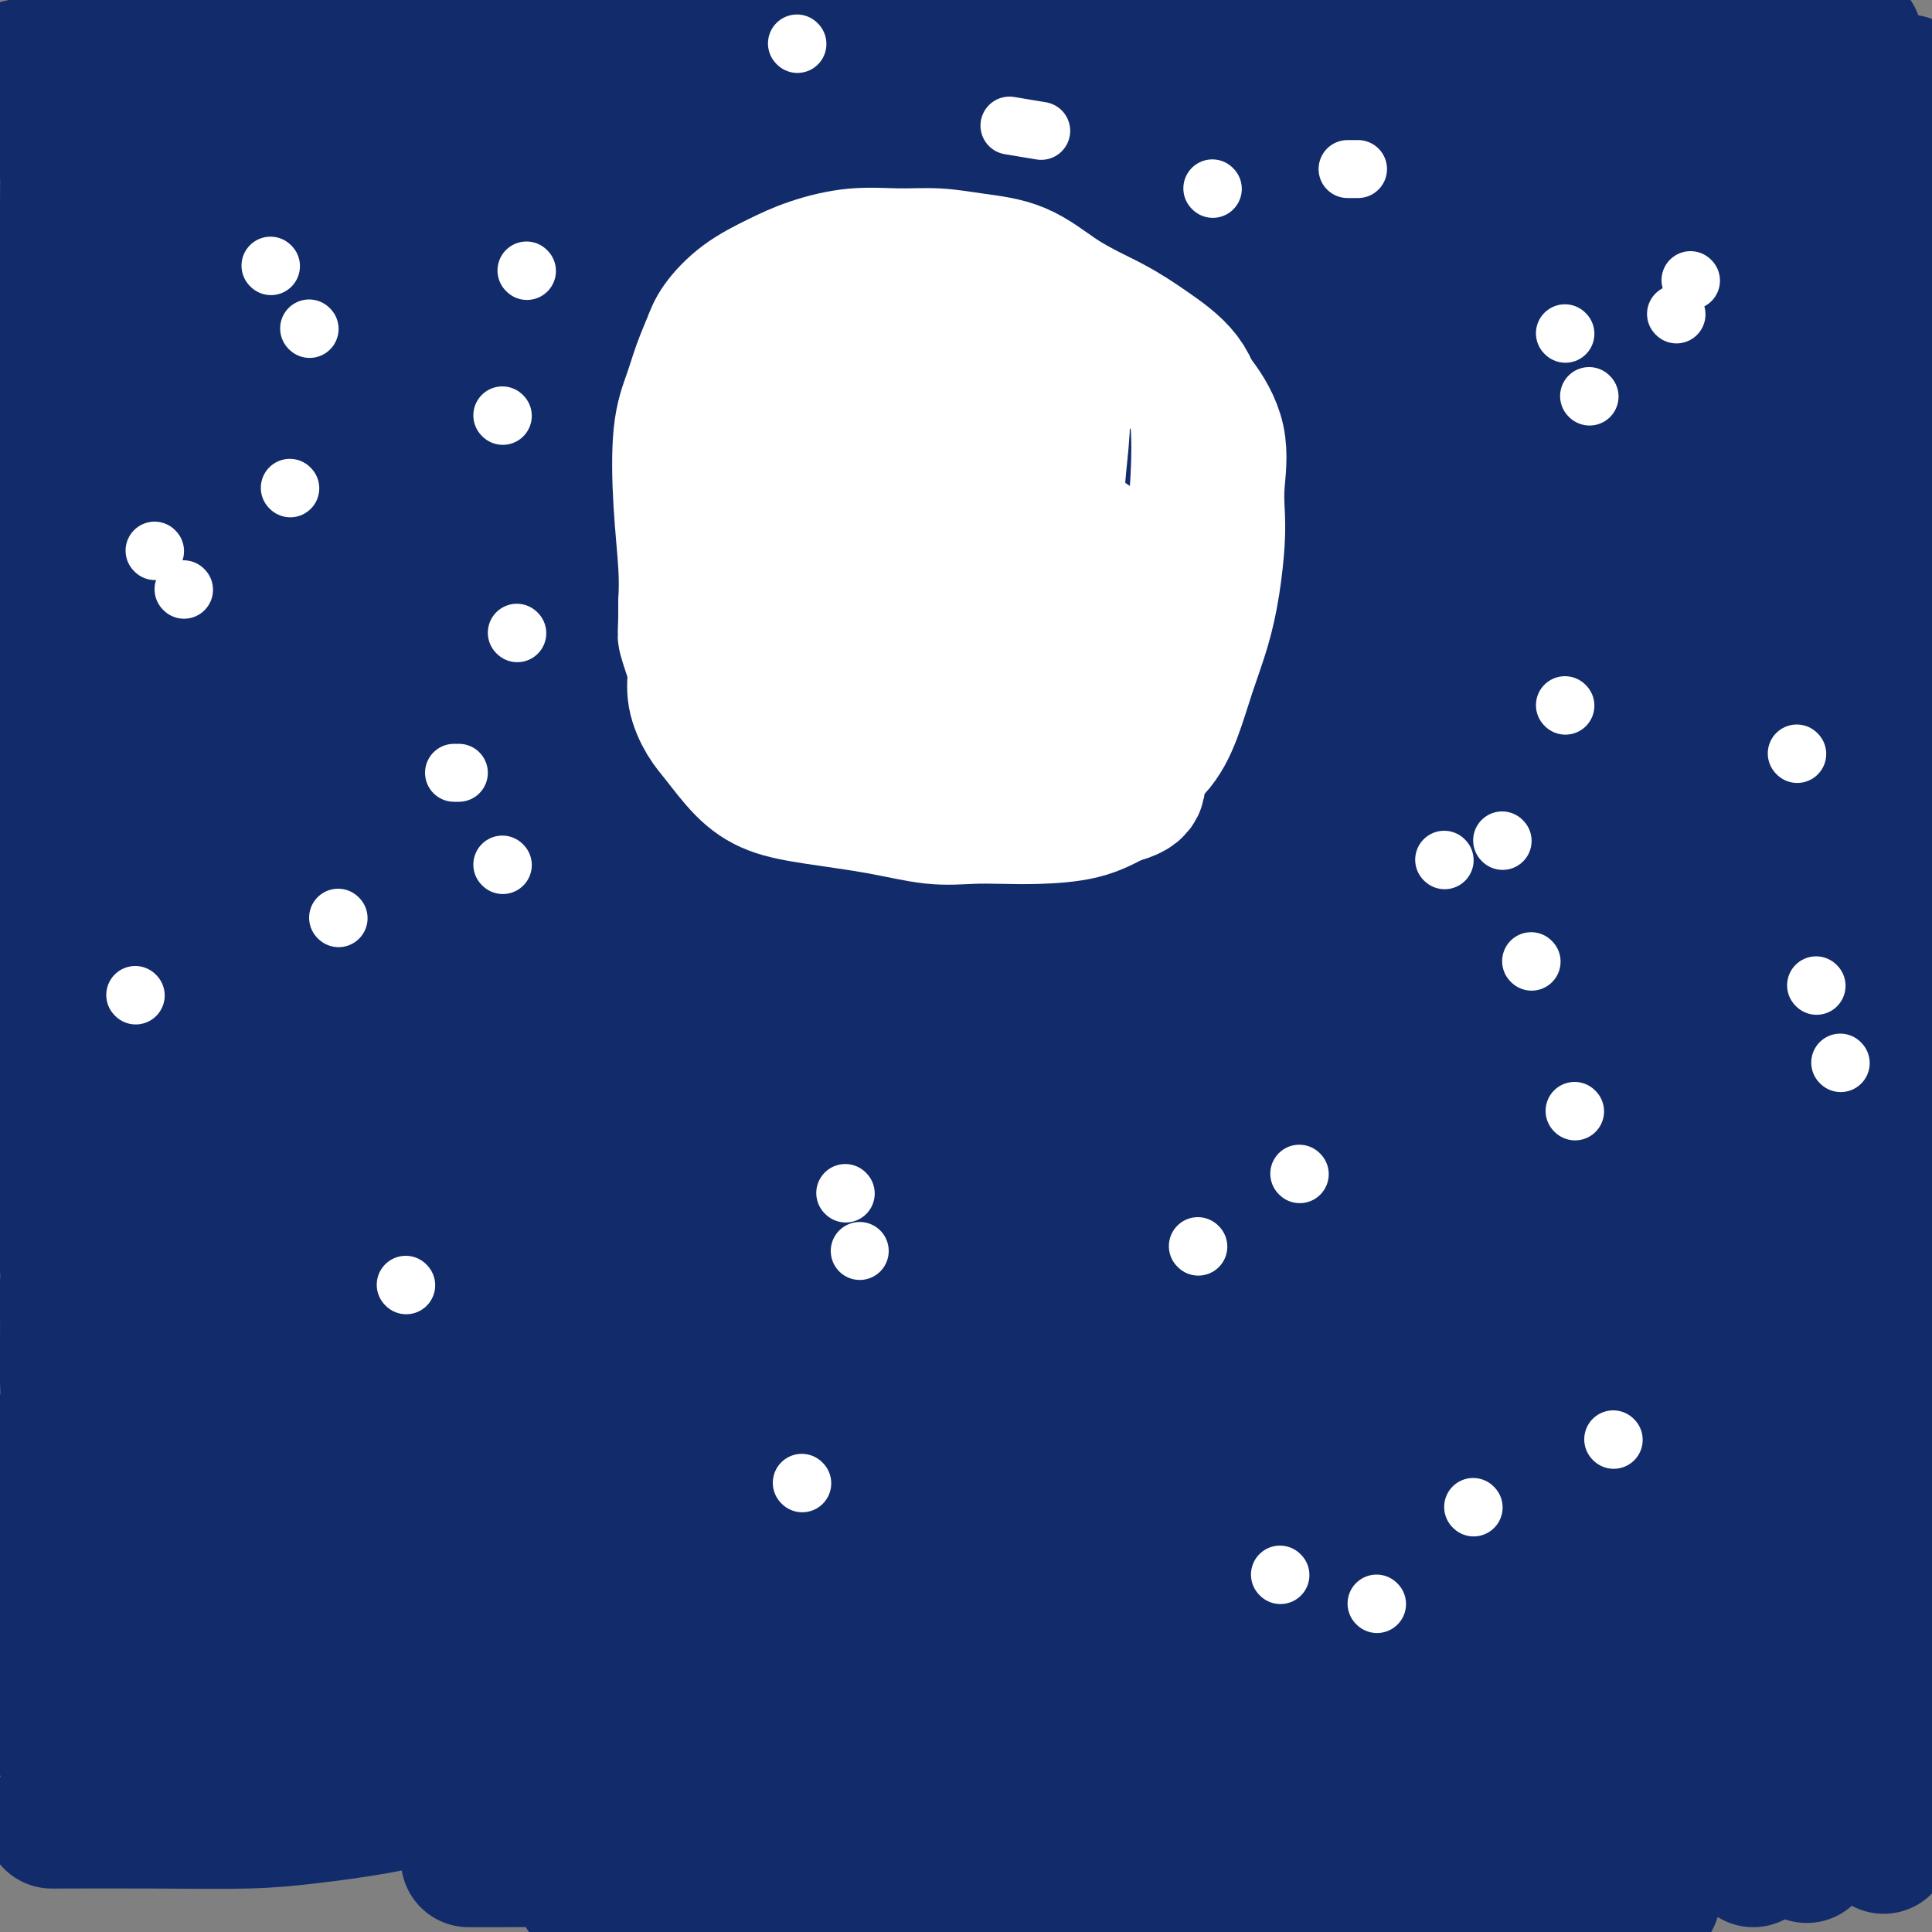 <svg viewBox='0 0 400 400' version='1.1' xmlns='http://www.w3.org/2000/svg' xmlns:xlink='http://www.w3.org/1999/xlink'><rect x="0" y="0" width="400" height="400" fill="#808080" stroke="none"/><g fill='none' stroke='#122B6A' stroke-width='28' stroke-linecap='round' stroke-linejoin='round'><path d='M12,377c-1.233,0.005 -2.467,0.010 1,0c3.467,-0.010 11.634,-0.035 19,0c7.366,0.035 13.931,0.129 19,0c5.069,-0.129 8.641,-0.483 13,-1c4.359,-0.517 9.504,-1.197 14,-2c4.496,-0.803 8.343,-1.729 13,-3c4.657,-1.271 10.125,-2.887 15,-4c4.875,-1.113 9.159,-1.723 16,-3c6.841,-1.277 16.240,-3.222 20,-4c3.760,-0.778 1.880,-0.389 0,0'/></g>
<g fill='none' stroke='#000000' stroke-width='6' stroke-linecap='round' stroke-linejoin='round'><path d='M128,358c2.041,0.000 4.083,0.000 8,0c3.917,0.000 9.710,0.000 16,0c6.290,0.000 13.078,-0.000 19,0c5.922,0.000 10.978,0.000 13,0c2.022,0.000 1.011,0.000 0,0'/><path d='M129,350c-0.615,-0.115 -1.230,-0.230 2,0c3.230,0.230 10.305,0.805 19,2c8.695,1.195 19.011,3.011 28,5c8.989,1.989 16.651,4.151 25,6c8.349,1.849 17.385,3.385 21,4c3.615,0.615 1.807,0.307 0,0'/></g>
<g fill='none' stroke='#122B6A' stroke-width='6' stroke-linecap='round' stroke-linejoin='round'><path d='M145,354c2.551,-0.186 5.101,-0.373 10,0c4.899,0.373 12.145,1.305 18,3c5.855,1.695 10.317,4.153 16,7c5.683,2.847 12.585,6.083 19,8c6.415,1.917 12.342,2.516 19,3c6.658,0.484 14.045,0.853 17,1c2.955,0.147 1.477,0.074 0,0'/><path d='M136,364c5.024,-0.204 10.049,-0.409 18,1c7.951,1.409 18.829,4.430 28,7c9.171,2.570 16.633,4.689 24,6c7.367,1.311 14.637,1.815 21,2c6.363,0.185 11.818,0.053 14,0c2.182,-0.053 1.091,-0.026 0,0'/><path d='M110,354c-2.010,-0.012 -4.019,-0.024 1,0c5.019,0.024 17.067,0.083 26,0c8.933,-0.083 14.750,-0.310 22,0c7.250,0.310 15.933,1.155 24,2c8.067,0.845 15.518,1.689 23,2c7.482,0.311 14.995,0.089 18,0c3.005,-0.089 1.503,-0.044 0,0'/><path d='M123,354c2.981,0.510 5.962,1.020 11,2c5.038,0.980 12.132,2.431 20,4c7.868,1.569 16.511,3.256 25,4c8.489,0.744 16.824,0.547 27,1c10.176,0.453 22.193,1.558 27,2c4.807,0.442 2.403,0.221 0,0'/></g>
<g fill='none' stroke='#122B6A' stroke-width='28' stroke-linecap='round' stroke-linejoin='round'><path d='M169,360c0.276,-0.432 0.552,-0.865 4,0c3.448,0.865 10.069,3.027 17,5c6.931,1.973 14.172,3.758 22,6c7.828,2.242 16.243,4.941 25,7c8.757,2.059 17.858,3.477 27,4c9.142,0.523 18.326,0.149 22,0c3.674,-0.149 1.837,-0.075 0,0'/><path d='M138,368c0.230,-0.283 0.460,-0.567 4,0c3.540,0.567 10.391,1.984 19,4c8.609,2.016 18.975,4.631 28,7c9.025,2.369 16.708,4.491 26,6c9.292,1.509 20.194,2.406 30,3c9.806,0.594 18.516,0.884 22,1c3.484,0.116 1.742,0.058 0,0'/><path d='M126,376c3.632,0.226 7.265,0.453 13,0c5.735,-0.453 13.573,-1.585 21,-2c7.427,-0.415 14.443,-0.111 21,0c6.557,0.111 12.656,0.030 18,0c5.344,-0.030 9.935,-0.008 14,0c4.065,0.008 7.605,0.002 11,0c3.395,-0.002 6.645,-0.001 11,0c4.355,0.001 9.816,0.000 12,0c2.184,-0.000 1.092,-0.000 0,0'/><path d='M101,360c1.722,-0.136 3.444,-0.273 6,0c2.556,0.273 5.945,0.955 10,2c4.055,1.045 8.776,2.452 14,4c5.224,1.548 10.953,3.238 17,5c6.047,1.762 12.413,3.596 18,5c5.587,1.404 10.394,2.376 16,3c5.606,0.624 12.009,0.899 17,1c4.991,0.101 8.569,0.029 10,0c1.431,-0.029 0.716,-0.014 0,0'/><path d='M77,363c5.111,-0.263 10.222,-0.526 15,0c4.778,0.526 9.222,1.841 16,4c6.778,2.159 15.891,5.163 23,7c7.109,1.837 12.214,2.506 18,3c5.786,0.494 12.252,0.813 18,1c5.748,0.187 10.778,0.243 15,0c4.222,-0.243 7.635,-0.784 9,-1c1.365,-0.216 0.683,-0.108 0,0'/><path d='M97,385c1.969,0.012 3.939,0.024 8,0c4.061,-0.024 10.214,-0.083 18,0c7.786,0.083 17.205,0.310 25,0c7.795,-0.310 13.966,-1.155 20,-2c6.034,-0.845 11.932,-1.689 17,-2c5.068,-0.311 9.305,-0.089 11,0c1.695,0.089 0.847,0.044 0,0'/><path d='M121,392c1.660,0.188 3.321,0.376 7,0c3.679,-0.376 9.378,-1.317 19,-4c9.622,-2.683 23.167,-7.107 30,-9c6.833,-1.893 6.952,-1.255 7,-1c0.048,0.255 0.024,0.128 0,0'/><path d='M165,394c0.895,0.016 1.789,0.033 5,0c3.211,-0.033 8.738,-0.114 15,0c6.262,0.114 13.258,0.423 20,0c6.742,-0.423 13.230,-1.577 21,-2c7.770,-0.423 16.823,-0.114 22,0c5.177,0.114 6.479,0.033 7,0c0.521,-0.033 0.260,-0.016 0,0'/><path d='M194,377c0.632,0.024 1.263,0.048 3,0c1.737,-0.048 4.579,-0.168 7,0c2.421,0.168 4.421,0.623 6,1c1.579,0.377 2.737,0.675 4,1c1.263,0.325 2.630,0.675 4,1c1.370,0.325 2.742,0.623 5,1c2.258,0.377 5.401,0.833 9,1c3.599,0.167 7.655,0.045 9,0c1.345,-0.045 -0.019,-0.012 1,0c1.019,0.012 4.422,0.003 7,0c2.578,-0.003 4.333,-0.001 6,0c1.667,0.001 3.247,0.000 5,0c1.753,-0.000 3.681,-0.000 5,0c1.319,0.000 2.030,0.000 3,0c0.970,-0.000 2.200,-0.000 3,0c0.800,0.000 1.172,0.000 2,0c0.828,-0.000 2.113,-0.000 3,0c0.887,0.000 1.375,0.000 2,0c0.625,-0.000 1.388,-0.000 2,0c0.612,0.000 1.073,0.000 2,0c0.927,-0.000 2.319,-0.000 3,0c0.681,0.000 0.650,0.000 1,0c0.350,-0.000 1.080,-0.000 2,0c0.920,0.000 2.030,0.000 3,0c0.970,-0.000 1.800,-0.000 3,0c1.200,0.000 2.772,0.000 4,0c1.228,-0.000 2.114,-0.000 3,0'/><path d='M301,382c11.145,0.000 4.509,0.001 3,0c-1.509,-0.001 2.111,-0.003 4,0c1.889,0.003 2.048,0.011 3,0c0.952,-0.011 2.696,-0.041 4,0c1.304,0.041 2.167,0.155 4,0c1.833,-0.155 4.634,-0.577 6,-1c1.366,-0.423 1.296,-0.845 2,-1c0.704,-0.155 2.180,-0.041 3,0c0.820,0.041 0.983,0.011 1,0c0.017,-0.011 -0.112,-0.003 0,0c0.112,0.003 0.463,0.001 1,0c0.537,-0.001 1.259,-0.000 2,0c0.741,0.000 1.502,0.000 2,0c0.498,-0.000 0.733,-0.000 1,0c0.267,0.000 0.565,-0.000 1,0c0.435,0.000 1.007,0.000 2,0c0.993,-0.000 2.408,-0.000 3,0c0.592,0.000 0.363,0.000 1,0c0.637,-0.000 2.142,-0.001 3,0c0.858,0.001 1.068,0.004 2,0c0.932,-0.004 2.584,-0.015 4,0c1.416,0.015 2.595,0.057 4,0c1.405,-0.057 3.034,-0.212 4,0c0.966,0.212 1.267,0.793 2,1c0.733,0.207 1.898,0.042 3,0c1.102,-0.042 2.141,0.041 3,0c0.859,-0.041 1.537,-0.204 2,0c0.463,0.204 0.712,0.776 1,1c0.288,0.224 0.616,0.099 1,0c0.384,-0.099 0.824,-0.171 1,0c0.176,0.171 0.088,0.586 0,1'/><path d='M374,383c2.012,0.405 0.542,-0.083 0,0c-0.542,0.083 -0.155,0.738 0,1c0.155,0.262 0.077,0.131 0,0'/><path d='M260,384c2.870,0.270 5.740,0.541 8,1c2.260,0.459 3.911,1.108 6,2c2.089,0.892 4.616,2.029 7,3c2.384,0.971 4.624,1.777 8,2c3.376,0.223 7.889,-0.136 11,0c3.111,0.136 4.820,0.769 7,1c2.180,0.231 4.829,0.062 7,0c2.171,-0.062 3.862,-0.017 6,0c2.138,0.017 4.722,0.004 7,0c2.278,-0.004 4.250,-0.001 6,0c1.750,0.001 3.278,0.000 4,0c0.722,-0.000 0.637,-0.000 1,0c0.363,0.000 1.175,0.000 2,0c0.825,-0.000 1.664,-0.000 2,0c0.336,0.000 0.168,0.000 0,0'/><path d='M363,385c-0.075,0.026 -0.149,0.051 0,-1c0.149,-1.051 0.522,-3.179 1,-5c0.478,-1.821 1.060,-3.335 2,-5c0.940,-1.665 2.238,-3.479 3,-6c0.762,-2.521 0.989,-5.747 1,-8c0.011,-2.253 -0.193,-3.534 0,-5c0.193,-1.466 0.784,-3.118 1,-5c0.216,-1.882 0.058,-3.996 0,-6c-0.058,-2.004 -0.016,-3.899 0,-6c0.016,-2.101 0.004,-4.407 0,-6c-0.004,-1.593 -0.001,-2.473 0,-4c0.001,-1.527 0.001,-3.702 0,-5c-0.001,-1.298 -0.003,-1.719 0,-4c0.003,-2.281 0.012,-6.423 0,-9c-0.012,-2.577 -0.045,-3.591 0,-5c0.045,-1.409 0.167,-3.215 0,-5c-0.167,-1.785 -0.622,-3.550 -1,-5c-0.378,-1.450 -0.679,-2.584 -1,-4c-0.321,-1.416 -0.663,-3.112 -1,-5c-0.337,-1.888 -0.668,-3.968 -1,-6c-0.332,-2.032 -0.666,-4.016 -1,-6'/><path d='M366,274c-0.956,-4.855 -0.845,-3.992 -1,-5c-0.155,-1.008 -0.578,-3.886 -1,-6c-0.422,-2.114 -0.845,-3.465 -1,-5c-0.155,-1.535 -0.041,-3.253 0,-5c0.041,-1.747 0.011,-3.524 0,-5c-0.011,-1.476 -0.003,-2.653 0,-4c0.003,-1.347 0.001,-2.866 0,-4c-0.001,-1.134 -0.000,-1.884 0,-3c0.000,-1.116 0.000,-2.597 0,-4c-0.000,-1.403 -0.000,-2.727 0,-4c0.000,-1.273 0.000,-2.495 0,-4c-0.000,-1.505 0.000,-3.294 0,-5c-0.000,-1.706 -0.000,-3.329 0,-5c0.000,-1.671 0.000,-3.391 0,-5c-0.000,-1.609 -0.000,-3.106 0,-5c0.000,-1.894 0.001,-4.183 0,-6c-0.001,-1.817 -0.003,-3.162 0,-5c0.003,-1.838 0.011,-4.170 0,-6c-0.011,-1.830 -0.041,-3.156 0,-5c0.041,-1.844 0.155,-4.204 0,-6c-0.155,-1.796 -0.577,-3.029 -1,-5c-0.423,-1.971 -0.845,-4.682 -1,-7c-0.155,-2.318 -0.041,-4.244 0,-6c0.041,-1.756 0.011,-3.342 0,-5c-0.011,-1.658 -0.003,-3.390 0,-5c0.003,-1.610 0.001,-3.100 0,-5c-0.001,-1.900 -0.000,-4.211 0,-6c0.000,-1.789 0.000,-3.057 0,-5c-0.000,-1.943 -0.000,-4.562 0,-7c0.000,-2.438 0.000,-4.697 0,-7c-0.000,-2.303 -0.000,-4.652 0,-7'/><path d='M361,112c-0.310,-23.560 -0.084,-9.459 0,-6c0.084,3.459 0.026,-3.723 0,-8c-0.026,-4.277 -0.021,-5.649 0,-8c0.021,-2.351 0.058,-5.680 0,-8c-0.058,-2.320 -0.212,-3.632 0,-6c0.212,-2.368 0.789,-5.793 1,-9c0.211,-3.207 0.057,-6.196 0,-9c-0.057,-2.804 -0.015,-5.423 0,-7c0.015,-1.577 0.004,-2.113 0,-3c-0.004,-0.887 -0.001,-2.125 0,-3c0.001,-0.875 0.000,-1.386 0,-2c-0.000,-0.614 -0.000,-1.331 0,-2c0.000,-0.669 -0.000,-1.290 0,-2c0.000,-0.710 0.000,-1.509 0,-2c-0.000,-0.491 -0.001,-0.674 0,-2c0.001,-1.326 0.004,-3.794 0,-5c-0.004,-1.206 -0.015,-1.149 0,-2c0.015,-0.851 0.057,-2.609 0,-4c-0.057,-1.391 -0.211,-2.413 0,-3c0.211,-0.587 0.789,-0.738 1,-1c0.211,-0.262 0.056,-0.633 0,-1c-0.056,-0.367 -0.012,-0.729 0,-1c0.012,-0.271 -0.006,-0.451 0,-1c0.006,-0.549 0.036,-1.468 0,-2c-0.036,-0.532 -0.139,-0.679 0,-1c0.139,-0.321 0.521,-0.818 1,-1c0.479,-0.182 1.056,-0.049 2,0c0.944,0.049 2.254,0.013 3,0c0.746,-0.013 0.927,-0.004 1,0c0.073,0.004 0.036,0.002 0,0'/><path d='M384,8c0.000,-0.212 0.000,-0.424 0,5c-0.000,5.424 -0.000,16.482 0,24c0.000,7.518 0.001,11.494 0,16c-0.001,4.506 -0.003,9.542 0,13c0.003,3.458 0.011,5.340 0,8c-0.011,2.660 -0.041,6.100 0,10c0.041,3.900 0.155,8.261 0,13c-0.155,4.739 -0.578,9.858 0,15c0.578,5.142 2.155,10.307 3,13c0.845,2.693 0.956,2.912 1,3c0.044,0.088 0.022,0.044 0,0'/><path d='M381,69c-0.000,0.043 -0.000,0.087 0,3c0.000,2.913 0.000,8.697 0,13c-0.000,4.303 -0.000,7.125 0,10c0.000,2.875 0.000,5.804 0,9c-0.000,3.196 -0.000,6.661 0,13c0.000,6.339 0.000,15.554 0,21c-0.000,5.446 -0.000,7.122 0,10c0.000,2.878 0.000,6.956 0,11c-0.000,4.044 -0.001,8.054 0,11c0.001,2.946 0.003,4.830 0,7c-0.003,2.170 -0.011,4.627 0,7c0.011,2.373 0.041,4.664 0,7c-0.041,2.336 -0.155,4.719 0,8c0.155,3.281 0.577,7.460 1,10c0.423,2.540 0.845,3.440 1,5c0.155,1.560 0.041,3.779 0,5c-0.041,1.221 -0.011,1.442 0,2c0.011,0.558 0.003,1.451 0,2c-0.003,0.549 -0.001,0.754 0,1c0.001,0.246 0.000,0.533 0,1c-0.000,0.467 -0.000,1.115 0,2c0.000,0.885 0.000,2.007 0,3c-0.000,0.993 -0.000,1.858 0,4c0.000,2.142 0.000,5.563 0,8c-0.000,2.437 -0.000,3.890 0,5c0.000,1.110 0.000,1.876 0,3c-0.000,1.124 -0.000,2.607 0,4c0.000,1.393 0.000,2.697 0,4'/><path d='M383,258c0.321,29.708 0.125,9.479 0,3c-0.125,-6.479 -0.177,0.793 0,4c0.177,3.207 0.583,2.351 1,3c0.417,0.649 0.844,2.804 1,4c0.156,1.196 0.042,1.434 0,2c-0.042,0.566 -0.011,1.461 0,2c0.011,0.539 0.003,0.722 0,1c-0.003,0.278 -0.001,0.652 0,1c0.001,0.348 0.000,0.671 0,1c-0.000,0.329 -0.000,0.666 0,1c0.000,0.334 0.000,0.666 0,1c-0.000,0.334 -0.000,0.671 0,1c0.000,0.329 0.000,0.651 0,1c-0.000,0.349 -0.000,0.724 0,1c0.000,0.276 0.000,0.451 0,1c-0.000,0.549 -0.000,1.471 0,2c0.000,0.529 0.000,0.666 0,1c-0.000,0.334 -0.001,0.864 0,2c0.001,1.136 0.004,2.879 0,5c-0.004,2.121 -0.015,4.620 0,7c0.015,2.380 0.057,4.642 0,7c-0.057,2.358 -0.212,4.812 0,7c0.212,2.188 0.793,4.109 1,6c0.207,1.891 0.040,3.751 0,5c-0.040,1.249 0.046,1.887 0,3c-0.046,1.113 -0.222,2.702 0,4c0.222,1.298 0.844,2.303 1,4c0.156,1.697 -0.154,4.084 0,6c0.154,1.916 0.772,3.362 1,5c0.228,1.638 0.065,3.468 0,5c-0.065,1.532 -0.033,2.766 0,4'/><path d='M388,358c0.791,15.822 0.268,5.378 0,2c-0.268,-3.378 -0.282,0.312 0,2c0.282,1.688 0.860,1.374 1,2c0.140,0.626 -0.159,2.191 0,4c0.159,1.809 0.775,3.861 1,5c0.225,1.139 0.060,1.365 0,2c-0.060,0.635 -0.016,1.679 0,2c0.016,0.321 0.004,-0.083 0,0c-0.004,0.083 -0.001,0.651 0,1c0.001,0.349 0.001,0.479 0,1c-0.001,0.521 -0.001,1.432 0,2c0.001,0.568 0.004,0.791 0,1c-0.004,0.209 -0.015,0.403 0,0c0.015,-0.403 0.057,-1.403 0,-2c-0.057,-0.597 -0.211,-0.793 0,-1c0.211,-0.207 0.789,-0.427 1,-1c0.211,-0.573 0.057,-1.499 0,-2c-0.057,-0.501 -0.015,-0.576 0,-1c0.015,-0.424 0.004,-1.196 0,-2c-0.004,-0.804 -0.001,-1.638 0,-4c0.001,-2.362 0.000,-6.252 0,-9c-0.000,-2.748 -0.000,-4.355 0,-7c0.000,-2.645 0.000,-6.327 0,-9c-0.000,-2.673 -0.000,-4.336 0,-6'/><path d='M391,338c0.155,-7.646 0.041,-5.261 0,-5c-0.041,0.261 -0.011,-1.603 0,-3c0.011,-1.397 0.003,-2.327 0,-3c-0.003,-0.673 -0.001,-1.088 0,-2c0.001,-0.912 0.000,-2.322 0,-3c-0.000,-0.678 -0.000,-0.625 0,-3c0.000,-2.375 0.000,-7.178 0,-9c-0.000,-1.822 -0.000,-0.661 0,-1c0.000,-0.339 0.000,-2.176 0,-4c-0.000,-1.824 -0.001,-3.635 0,-5c0.001,-1.365 0.003,-2.282 0,-3c-0.003,-0.718 -0.011,-1.235 0,-2c0.011,-0.765 0.040,-1.777 0,-3c-0.040,-1.223 -0.150,-2.658 0,-4c0.150,-1.342 0.561,-2.590 1,-4c0.439,-1.410 0.906,-2.982 1,-4c0.094,-1.018 -0.185,-1.484 0,-2c0.185,-0.516 0.834,-1.083 1,-2c0.166,-0.917 -0.152,-2.183 0,-3c0.152,-0.817 0.773,-1.185 1,-2c0.227,-0.815 0.061,-2.078 0,-3c-0.061,-0.922 -0.016,-1.502 0,-2c0.016,-0.498 0.004,-0.915 0,-2c-0.004,-1.085 -0.001,-2.839 0,-5c0.001,-2.161 0.000,-4.731 0,-6c-0.000,-1.269 -0.000,-1.238 0,-2c0.000,-0.762 0.000,-2.317 0,-4c-0.000,-1.683 -0.000,-3.492 0,-5c0.000,-1.508 0.000,-2.714 0,-4c-0.000,-1.286 -0.000,-2.653 0,-4c0.000,-1.347 0.000,-2.673 0,-4'/><path d='M395,230c0.619,-17.282 0.166,-6.488 0,-4c-0.166,2.488 -0.044,-3.330 0,-7c0.044,-3.670 0.012,-5.193 0,-7c-0.012,-1.807 -0.003,-3.900 0,-6c0.003,-2.100 0.001,-4.209 0,-6c-0.001,-1.791 -0.000,-3.264 0,-5c0.000,-1.736 0.000,-3.735 0,-5c-0.000,-1.265 -0.000,-1.797 0,-3c0.000,-1.203 0.000,-3.076 0,-4c-0.000,-0.924 -0.000,-0.899 0,-2c0.000,-1.101 0.000,-3.329 0,-5c-0.000,-1.671 -0.000,-2.786 0,-4c0.000,-1.214 0.000,-2.529 0,-4c-0.000,-1.471 -0.000,-3.099 0,-5c0.000,-1.901 0.000,-4.074 0,-6c-0.000,-1.926 -0.000,-3.606 0,-5c0.000,-1.394 0.000,-2.501 0,-4c-0.000,-1.499 -0.000,-3.390 0,-5c0.000,-1.610 0.000,-2.938 0,-4c-0.000,-1.062 -0.000,-1.858 0,-3c0.000,-1.142 0.000,-2.630 0,-4c-0.000,-1.370 -0.000,-2.621 0,-4c0.000,-1.379 0.000,-2.885 0,-4c-0.000,-1.115 0.000,-1.837 0,-3c0.000,-1.163 0.000,-2.766 0,-4c0.000,-1.234 0.000,-2.099 0,-3c0.000,-0.901 0.000,-1.838 0,-3c0.000,-1.162 0.000,-2.549 0,-4c0.000,-1.451 0.000,-2.968 0,-5c0.000,-2.032 -0.000,-4.581 0,-7c0.000,-2.419 0.000,-4.710 0,-7'/><path d='M395,88c0.000,-23.091 0.000,-9.817 0,-6c0.000,3.817 0.000,-1.822 0,-5c0.000,-3.178 0.000,-3.894 0,-5c0.000,-1.106 0.000,-2.603 0,-4c0.000,-1.397 0.000,-2.696 0,-4c0.000,-1.304 0.000,-2.615 0,-4c0.000,-1.385 0.000,-2.846 0,-4c0.000,-1.154 0.000,-2.001 0,-3c0.000,-0.999 0.000,-2.150 0,-3c0.000,-0.850 0.000,-1.397 0,-2c0.000,-0.603 0.000,-1.261 0,-2c0.000,-0.739 0.000,-1.560 0,-2c0.000,-0.440 0.000,-0.501 0,-1c0.000,-0.499 0.000,-1.437 0,-2c-0.000,-0.563 0.000,-0.751 0,-1c0.000,-0.249 0.000,-0.560 0,-1c0.000,-0.440 0.000,-1.009 0,-2c0.000,-0.991 0.000,-2.406 0,-3c0.000,-0.594 0.000,-0.369 0,-1c0.000,-0.631 0.000,-2.119 0,-3c0.000,-0.881 0.000,-1.156 0,-2c0.000,-0.844 0.000,-2.257 0,-3c0.000,-0.743 0.000,-0.815 0,-1c0.000,-0.185 0.000,-0.484 0,-1c0.000,-0.516 0.000,-1.249 0,-2c0.000,-0.751 0.000,-1.521 0,-2c0.000,-0.479 0.000,-0.667 0,-1c0.000,-0.333 -0.000,-0.809 0,-1c0.000,-0.191 0.000,-0.095 0,0'/><path d='M23,16c0.000,0.000 0.100,0.100 0.1,0.1'/><path d='M36,17c-0.384,0.000 -0.768,0.000 -1,0c-0.232,0.000 -0.314,0.000 -1,0c-0.686,0.000 -1.978,-0.000 -3,0c-1.022,0.000 -1.776,0.000 -2,0c-0.224,0.000 0.081,0.000 0,0c-0.081,0.000 -0.548,0.000 -1,0c-0.452,0.000 -0.889,0.000 -1,0c-0.111,0.000 0.102,0.000 0,0c-0.102,0.000 -0.521,0.000 0,0c0.521,0.000 1.981,0.000 3,0c1.019,0.000 1.596,0.000 2,0c0.404,-0.000 0.634,0.000 1,0c0.366,0.000 0.867,0.000 1,0c0.133,0.000 -0.101,0.000 0,0c0.101,0.000 0.538,0.000 1,0c0.462,0.000 0.949,-0.000 1,0c0.051,0.000 -0.332,0.000 0,0c0.332,0.000 1.381,0.000 2,0c0.619,0.000 0.810,0.000 1,0'/><path d='M39,17c1.828,0.000 0.898,0.000 1,0c0.102,-0.000 1.237,-0.000 2,0c0.763,0.000 1.156,0.000 2,0c0.844,-0.000 2.140,-0.000 3,0c0.860,0.000 1.283,0.000 2,0c0.717,-0.000 1.728,-0.000 3,0c1.272,0.000 2.806,0.000 4,0c1.194,-0.000 2.050,-0.000 3,0c0.950,0.000 1.996,0.000 3,0c1.004,-0.000 1.965,-0.000 3,0c1.035,0.000 2.142,0.000 3,0c0.858,-0.000 1.467,-0.000 2,0c0.533,0.000 0.989,0.000 2,0c1.011,-0.000 2.575,-0.000 3,0c0.425,0.000 -0.290,0.000 0,0c0.290,-0.000 1.584,-0.000 2,0c0.416,0.000 -0.047,0.000 0,0c0.047,-0.000 0.605,-0.000 1,0c0.395,0.000 0.627,0.001 1,0c0.373,-0.001 0.888,-0.003 1,0c0.112,0.003 -0.178,0.012 0,0c0.178,-0.012 0.823,-0.046 1,0c0.177,0.046 -0.116,0.170 0,0c0.116,-0.170 0.639,-0.634 1,-1c0.361,-0.366 0.561,-0.634 1,-1c0.439,-0.366 1.118,-0.829 2,-1c0.882,-0.171 1.966,-0.049 3,0c1.034,0.049 2.017,0.024 3,0'/><path d='M91,14c8.788,-0.464 4.759,-0.124 4,0c-0.759,0.124 1.753,0.033 4,0c2.247,-0.033 4.230,-0.006 6,0c1.770,0.006 3.328,-0.009 6,0c2.672,0.009 6.459,0.041 9,0c2.541,-0.041 3.837,-0.156 6,0c2.163,0.156 5.195,0.581 8,1c2.805,0.419 5.384,0.830 8,1c2.616,0.170 5.269,0.098 8,0c2.731,-0.098 5.542,-0.222 9,0c3.458,0.222 7.564,0.792 11,1c3.436,0.208 6.201,0.056 9,0c2.799,-0.056 5.633,-0.015 10,0c4.367,0.015 10.268,0.004 14,0c3.732,-0.004 5.294,-0.002 8,0c2.706,0.002 6.556,0.003 10,0c3.444,-0.003 6.481,-0.011 11,0c4.519,0.011 10.519,0.041 13,0c2.481,-0.041 1.443,-0.155 3,0c1.557,0.155 5.709,0.577 9,1c3.291,0.423 5.720,0.845 8,1c2.280,0.155 4.412,0.041 6,0c1.588,-0.041 2.631,-0.011 5,0c2.369,0.011 6.062,0.003 9,0c2.938,-0.003 5.121,-0.001 7,0c1.879,0.001 3.453,0.000 5,0c1.547,-0.000 3.066,-0.000 5,0c1.934,0.000 4.281,0.000 6,0c1.719,-0.000 2.809,-0.000 5,0c2.191,0.000 5.483,0.000 8,0c2.517,-0.000 4.258,-0.000 6,0'/><path d='M327,19c37.455,0.773 13.092,0.207 6,0c-7.092,-0.207 3.089,-0.055 8,0c4.911,0.055 4.554,0.015 6,0c1.446,-0.015 4.694,-0.003 7,0c2.306,0.003 3.668,-0.003 5,0c1.332,0.003 2.633,0.016 4,0c1.367,-0.016 2.801,-0.061 4,0c1.199,0.061 2.163,0.228 3,0c0.837,-0.228 1.546,-0.849 2,-1c0.454,-0.151 0.654,0.170 1,0c0.346,-0.170 0.837,-0.829 1,-1c0.163,-0.171 -0.003,0.146 0,0c0.003,-0.146 0.174,-0.756 0,-1c-0.174,-0.244 -0.695,-0.122 -1,0c-0.305,0.122 -0.395,0.243 -1,0c-0.605,-0.243 -1.724,-0.850 -2,-1c-0.276,-0.150 0.291,0.156 0,0c-0.291,-0.156 -1.440,-0.774 -2,-1c-0.560,-0.226 -0.531,-0.060 -1,0c-0.469,0.060 -1.434,0.015 -2,0c-0.566,-0.015 -0.731,-0.001 -1,0c-0.269,0.001 -0.641,-0.011 -1,0c-0.359,0.011 -0.704,0.046 -1,0c-0.296,-0.046 -0.543,-0.173 -2,-1c-1.457,-0.827 -4.122,-2.356 -7,-4c-2.878,-1.644 -5.967,-3.404 -8,-4c-2.033,-0.596 -3.009,-0.027 -4,0c-0.991,0.027 -1.995,-0.486 -3,-1'/><path d='M338,4c-5.688,-2.166 -2.409,-0.580 -2,0c0.409,0.580 -2.051,0.154 -4,0c-1.949,-0.154 -3.388,-0.035 -5,0c-1.612,0.035 -3.396,-0.013 -5,0c-1.604,0.013 -3.028,0.087 -5,0c-1.972,-0.087 -4.493,-0.335 -6,0c-1.507,0.335 -2.001,1.253 -4,2c-1.999,0.747 -5.505,1.324 -8,2c-2.495,0.676 -3.981,1.453 -6,2c-2.019,0.547 -4.571,0.865 -7,1c-2.429,0.135 -4.735,0.089 -7,0c-2.265,-0.089 -4.488,-0.220 -7,0c-2.512,0.220 -5.313,0.791 -8,1c-2.687,0.209 -5.260,0.056 -8,0c-2.740,-0.056 -5.649,-0.015 -9,0c-3.351,0.015 -7.146,0.003 -10,0c-2.854,-0.003 -4.768,0.001 -7,0c-2.232,-0.001 -4.784,-0.007 -7,0c-2.216,0.007 -4.097,0.028 -6,0c-1.903,-0.028 -3.826,-0.105 -6,0c-2.174,0.105 -4.597,0.393 -7,0c-2.403,-0.393 -4.784,-1.467 -7,-2c-2.216,-0.533 -4.265,-0.525 -6,-1c-1.735,-0.475 -3.155,-1.434 -5,-2c-1.845,-0.566 -4.114,-0.740 -6,-1c-1.886,-0.260 -3.390,-0.605 -5,-1c-1.610,-0.395 -3.326,-0.841 -5,-1c-1.674,-0.159 -3.304,-0.032 -5,0c-1.696,0.032 -3.457,-0.030 -5,0c-1.543,0.030 -2.870,0.151 -4,0c-1.130,-0.151 -2.065,-0.576 -3,-1'/><path d='M153,3c-8.548,-1.571 -4.419,-0.999 -4,-1c0.419,-0.001 -2.874,-0.575 -5,-1c-2.126,-0.425 -3.087,-0.703 -4,-1c-0.913,-0.297 -1.780,-0.615 -3,-1c-1.220,-0.385 -2.793,-0.838 -4,-1c-1.207,-0.162 -2.049,-0.033 -3,0c-0.951,0.033 -2.010,-0.030 -3,0c-0.990,0.030 -1.912,0.152 -3,0c-1.088,-0.152 -2.343,-0.576 -4,-1c-1.657,-0.424 -3.717,-0.846 -5,-1c-1.283,-0.154 -1.791,-0.041 -3,0c-1.209,0.041 -3.121,0.011 -5,0c-1.879,-0.011 -3.727,-0.003 -5,0c-1.273,0.003 -1.971,0.001 -3,0c-1.029,-0.001 -2.389,-0.000 -4,0c-1.611,0.000 -3.472,-0.000 -5,0c-1.528,0.000 -2.722,0.002 -4,0c-1.278,-0.002 -2.641,-0.007 -4,0c-1.359,0.007 -2.713,0.025 -4,0c-1.287,-0.025 -2.507,-0.094 -4,0c-1.493,0.094 -3.260,0.351 -5,1c-1.740,0.649 -3.452,1.689 -5,2c-1.548,0.311 -2.932,-0.109 -4,0c-1.068,0.109 -1.821,0.746 -3,1c-1.179,0.254 -2.783,0.125 -4,0c-1.217,-0.125 -2.046,-0.244 -3,0c-0.954,0.244 -2.032,0.853 -3,1c-0.968,0.147 -1.827,-0.167 -3,0c-1.173,0.167 -2.662,0.814 -4,1c-1.338,0.186 -2.525,-0.090 -4,0c-1.475,0.090 -3.237,0.545 -5,1'/><path d='M31,3c-7.236,1.022 -3.825,0.078 -3,0c0.825,-0.078 -0.935,0.711 -2,1c-1.065,0.289 -1.436,0.077 -2,0c-0.564,-0.077 -1.321,-0.021 -2,0c-0.679,0.021 -1.279,0.006 -1,0c0.279,-0.006 1.436,-0.001 2,0c0.564,0.001 0.533,0.000 1,0c0.467,-0.000 1.432,0.000 2,0c0.568,-0.000 0.741,-0.001 1,0c0.259,0.001 0.606,0.003 1,0c0.394,-0.003 0.837,-0.011 1,0c0.163,0.011 0.048,0.041 0,0c-0.048,-0.041 -0.027,-0.152 0,0c0.027,0.152 0.060,0.568 0,1c-0.060,0.432 -0.212,0.880 0,1c0.212,0.120 0.788,-0.088 1,0c0.212,0.088 0.060,0.472 0,1c-0.060,0.528 -0.027,1.199 0,2c0.027,0.801 0.048,1.730 0,2c-0.048,0.270 -0.167,-0.120 0,0c0.167,0.120 0.619,0.748 1,1c0.381,0.252 0.690,0.126 1,0'/><path d='M32,12c0.828,1.401 0.397,0.903 1,1c0.603,0.097 2.241,0.788 3,1c0.759,0.212 0.641,-0.054 1,0c0.359,0.054 1.196,0.429 2,1c0.804,0.571 1.574,1.339 2,2c0.426,0.661 0.506,1.215 1,2c0.494,0.785 1.400,1.801 2,3c0.600,1.199 0.893,2.582 1,4c0.107,1.418 0.029,2.870 0,4c-0.029,1.130 -0.008,1.937 0,3c0.008,1.063 0.002,2.383 0,3c-0.002,0.617 -0.001,0.533 0,1c0.001,0.467 0.000,1.486 0,2c-0.000,0.514 -0.000,0.522 0,1c0.000,0.478 0.001,1.427 0,2c-0.001,0.573 -0.004,0.770 0,1c0.004,0.230 0.015,0.495 0,1c-0.015,0.505 -0.057,1.252 0,2c0.057,0.748 0.211,1.496 0,2c-0.211,0.504 -0.787,0.762 -1,2c-0.213,1.238 -0.061,3.456 0,5c0.061,1.544 0.032,2.414 0,4c-0.032,1.586 -0.065,3.886 0,5c0.065,1.114 0.229,1.040 0,2c-0.229,0.960 -0.853,2.954 -1,5c-0.147,2.046 0.181,4.142 0,6c-0.181,1.858 -0.872,3.476 -1,6c-0.128,2.524 0.306,5.955 0,9c-0.306,3.045 -1.352,5.704 -2,8c-0.648,2.296 -0.900,4.227 -1,7c-0.100,2.773 -0.050,6.386 0,10'/><path d='M39,117c-1.154,15.647 -1.040,9.263 -1,10c0.040,0.737 0.007,8.595 0,13c-0.007,4.405 0.012,5.357 0,7c-0.012,1.643 -0.056,3.978 0,6c0.056,2.022 0.211,3.730 0,5c-0.211,1.270 -0.789,2.103 -1,3c-0.211,0.897 -0.057,1.859 0,3c0.057,1.141 0.015,2.462 0,4c-0.015,1.538 -0.004,3.294 0,5c0.004,1.706 0.001,3.363 0,6c-0.001,2.637 -0.000,6.253 0,9c0.000,2.747 -0.001,4.623 0,7c0.001,2.377 0.003,5.255 0,8c-0.003,2.745 -0.011,5.357 0,8c0.011,2.643 0.041,5.316 0,9c-0.041,3.684 -0.155,8.380 0,11c0.155,2.620 0.577,3.164 1,5c0.423,1.836 0.845,4.963 1,7c0.155,2.037 0.041,2.985 0,5c-0.041,2.015 -0.011,5.097 0,8c0.011,2.903 0.003,5.628 0,8c-0.003,2.372 -0.001,4.391 0,6c0.001,1.609 0.000,2.808 0,4c-0.000,1.192 -0.000,2.376 0,4c0.000,1.624 0.000,3.686 0,5c-0.000,1.314 -0.000,1.878 0,3c0.000,1.122 0.000,2.801 0,4c-0.000,1.199 -0.000,1.919 0,3c0.000,1.081 0.000,2.522 0,4c-0.000,1.478 -0.000,2.994 0,4c0.000,1.006 0.000,1.503 0,2'/><path d='M39,303c0.161,29.288 0.565,9.507 1,3c0.435,-6.507 0.901,0.259 1,4c0.099,3.741 -0.170,4.458 0,6c0.170,1.542 0.778,3.908 1,6c0.222,2.092 0.060,3.910 0,6c-0.060,2.090 -0.016,4.450 0,6c0.016,1.550 0.004,2.288 0,4c-0.004,1.712 -0.001,4.398 0,6c0.001,1.602 0.000,2.120 0,3c-0.000,0.880 -0.000,2.122 0,3c0.000,0.878 0.000,1.392 0,2c-0.000,0.608 -0.000,1.310 0,2c0.000,0.690 0.000,1.369 0,2c-0.000,0.631 -0.000,1.215 0,2c0.000,0.785 0.000,1.772 0,2c-0.000,0.228 -0.000,-0.303 0,0c0.000,0.303 0.001,1.440 0,2c-0.001,0.560 -0.004,0.543 0,1c0.004,0.457 0.016,1.389 0,2c-0.016,0.611 -0.061,0.900 0,1c0.061,0.100 0.228,0.012 0,0c-0.228,-0.012 -0.849,0.052 -1,0c-0.151,-0.052 0.169,-0.220 0,0c-0.169,0.220 -0.828,0.830 -1,1c-0.172,0.170 0.143,-0.098 0,0c-0.143,0.098 -0.743,0.562 -1,1c-0.257,0.438 -0.172,0.849 0,1c0.172,0.151 0.431,0.041 0,0c-0.431,-0.041 -1.552,-0.012 -2,0c-0.448,0.012 -0.224,0.006 0,0'/><path d='M37,369c-1.014,0.617 -1.048,0.158 -1,0c0.048,-0.158 0.177,-0.016 0,0c-0.177,0.016 -0.659,-0.093 -1,0c-0.341,0.093 -0.539,0.387 -1,0c-0.461,-0.387 -1.185,-1.455 -2,-2c-0.815,-0.545 -1.720,-0.568 -2,-1c-0.280,-0.432 0.066,-1.274 0,-2c-0.066,-0.726 -0.542,-1.337 -1,-2c-0.458,-0.663 -0.896,-1.377 -1,-2c-0.104,-0.623 0.127,-1.155 0,-2c-0.127,-0.845 -0.612,-2.003 -1,-3c-0.388,-0.997 -0.678,-1.832 -1,-3c-0.322,-1.168 -0.675,-2.669 -1,-5c-0.325,-2.331 -0.623,-5.493 -1,-8c-0.377,-2.507 -0.832,-4.358 -1,-6c-0.168,-1.642 -0.049,-3.073 0,-5c0.049,-1.927 0.027,-4.348 0,-6c-0.027,-1.652 -0.060,-2.534 0,-4c0.060,-1.466 0.212,-3.516 0,-5c-0.212,-1.484 -0.789,-2.400 -1,-4c-0.211,-1.600 -0.057,-3.883 0,-5c0.057,-1.117 0.015,-1.069 0,-2c-0.015,-0.931 -0.004,-2.841 0,-4c0.004,-1.159 0.001,-1.568 0,-2c-0.001,-0.432 -0.000,-0.887 0,-2c0.000,-1.113 0.000,-2.884 0,-4c-0.000,-1.116 -0.000,-1.578 0,-3c0.000,-1.422 0.000,-3.804 0,-5c-0.000,-1.196 -0.000,-1.207 0,-2c0.000,-0.793 0.000,-2.370 0,-4c-0.000,-1.630 -0.000,-3.315 0,-5'/><path d='M22,271c-0.404,-12.708 0.088,-6.478 0,-5c-0.088,1.478 -0.754,-1.795 -1,-4c-0.246,-2.205 -0.070,-3.342 0,-5c0.070,-1.658 0.034,-3.836 0,-6c-0.034,-2.164 -0.067,-4.313 0,-7c0.067,-2.687 0.235,-5.913 0,-9c-0.235,-3.087 -0.872,-6.037 -1,-10c-0.128,-3.963 0.253,-8.940 0,-13c-0.253,-4.060 -1.140,-7.203 -2,-12c-0.860,-4.797 -1.691,-11.248 -2,-16c-0.309,-4.752 -0.095,-7.806 0,-11c0.095,-3.194 0.070,-6.528 0,-11c-0.070,-4.472 -0.187,-10.081 -1,-15c-0.813,-4.919 -2.323,-9.149 -3,-13c-0.677,-3.851 -0.521,-7.325 -1,-11c-0.479,-3.675 -1.592,-7.551 -2,-11c-0.408,-3.449 -0.109,-6.470 0,-9c0.109,-2.530 0.028,-4.567 0,-8c-0.028,-3.433 -0.005,-8.260 0,-11c0.005,-2.740 -0.009,-3.392 0,-5c0.009,-1.608 0.040,-4.173 0,-6c-0.040,-1.827 -0.151,-2.918 0,-4c0.151,-1.082 0.564,-2.156 1,-3c0.436,-0.844 0.895,-1.459 1,-3c0.105,-1.541 -0.145,-4.009 0,-6c0.145,-1.991 0.683,-3.506 1,-5c0.317,-1.494 0.411,-2.967 1,-5c0.589,-2.033 1.673,-4.628 2,-7c0.327,-2.372 -0.104,-4.523 0,-7c0.104,-2.477 0.744,-5.279 1,-8c0.256,-2.721 0.128,-5.360 0,-8'/><path d='M16,17c1.083,-9.031 0.290,-5.609 0,-5c-0.290,0.609 -0.078,-1.595 0,-3c0.078,-1.405 0.021,-2.011 0,-2c-0.021,0.011 -0.006,0.640 0,1c0.006,0.360 0.001,0.452 0,1c-0.001,0.548 -0.000,1.553 0,2c0.000,0.447 0.000,0.338 0,1c-0.000,0.662 0.000,2.096 0,3c-0.000,0.904 -0.000,1.279 0,2c0.000,0.721 0.001,1.787 0,3c-0.001,1.213 -0.003,2.574 0,4c0.003,1.426 0.011,2.917 0,4c-0.011,1.083 -0.042,1.756 0,2c0.042,0.244 0.158,0.057 0,0c-0.158,-0.057 -0.590,0.016 -1,0c-0.410,-0.016 -0.800,-0.119 -1,0c-0.200,0.119 -0.211,0.461 -1,0c-0.789,-0.461 -2.355,-1.725 -3,-3c-0.645,-1.275 -0.369,-2.563 -1,-4c-0.631,-1.437 -2.169,-3.024 -3,-4c-0.831,-0.976 -0.954,-1.340 -1,-2c-0.046,-0.660 -0.013,-1.617 0,-2c0.013,-0.383 0.007,-0.191 0,0'/><path d='M5,15c-1.455,-2.327 -0.592,-0.646 0,0c0.592,0.646 0.914,0.255 1,0c0.086,-0.255 -0.063,-0.374 0,0c0.063,0.374 0.339,1.241 1,2c0.661,0.759 1.708,1.409 2,2c0.292,0.591 -0.173,1.121 0,2c0.173,0.879 0.982,2.106 2,4c1.018,1.894 2.245,4.456 3,7c0.755,2.544 1.040,5.070 2,8c0.960,2.930 2.596,6.264 3,9c0.404,2.736 -0.424,4.874 0,8c0.424,3.126 2.099,7.240 3,10c0.901,2.760 1.026,4.165 1,6c-0.026,1.835 -0.203,4.100 0,6c0.203,1.900 0.786,3.434 1,5c0.214,1.566 0.057,3.164 0,4c-0.057,0.836 -0.015,0.909 0,1c0.015,0.091 0.004,0.200 0,-1c-0.004,-1.200 -0.002,-3.709 0,-5c0.002,-1.291 0.004,-1.365 0,-2c-0.004,-0.635 -0.013,-1.830 0,-3c0.013,-1.170 0.050,-2.315 0,-4c-0.050,-1.685 -0.185,-3.911 0,-6c0.185,-2.089 0.691,-4.042 1,-6c0.309,-1.958 0.423,-3.920 1,-6c0.577,-2.080 1.619,-4.279 2,-6c0.381,-1.721 0.103,-2.963 0,-4c-0.103,-1.037 -0.029,-1.868 0,-3c0.029,-1.132 0.015,-2.566 0,-4'/><path d='M28,39c0.603,-9.173 0.109,-7.607 0,-10c-0.109,-2.393 0.167,-8.745 0,-12c-0.167,-3.255 -0.776,-3.413 -1,-4c-0.224,-0.587 -0.063,-1.602 0,-1c0.063,0.602 0.027,2.820 0,5c-0.027,2.180 -0.046,4.322 0,7c0.046,2.678 0.156,5.892 0,10c-0.156,4.108 -0.578,9.110 -1,14c-0.422,4.890 -0.845,9.668 -1,14c-0.155,4.332 -0.041,8.219 0,13c0.041,4.781 0.011,10.457 0,15c-0.011,4.543 -0.002,7.952 0,13c0.002,5.048 -0.002,11.734 0,16c0.002,4.266 0.012,6.112 0,8c-0.012,1.888 -0.045,3.818 0,5c0.045,1.182 0.167,1.615 0,2c-0.167,0.385 -0.623,0.721 -1,0c-0.377,-0.721 -0.676,-2.499 -1,-3c-0.324,-0.501 -0.675,0.276 -2,-8c-1.325,-8.276 -3.624,-25.605 -5,-36c-1.376,-10.395 -1.827,-13.857 -2,-20c-0.173,-6.143 -0.067,-14.966 0,-24c0.067,-9.034 0.095,-18.278 0,-24c-0.095,-5.722 -0.313,-7.920 0,-9c0.313,-1.080 1.156,-1.040 2,-1'/><path d='M16,9c0.244,-9.057 -0.145,-2.698 0,0c0.145,2.698 0.823,1.737 1,2c0.177,0.263 -0.149,1.751 0,6c0.149,4.249 0.772,11.260 1,18c0.228,6.740 0.061,13.210 0,19c-0.061,5.790 -0.017,10.901 0,15c0.017,4.099 0.008,7.187 0,10c-0.008,2.813 -0.016,5.350 0,8c0.016,2.650 0.057,5.414 0,8c-0.057,2.586 -0.211,4.995 0,8c0.211,3.005 0.789,6.605 1,11c0.211,4.395 0.057,9.583 0,14c-0.057,4.417 -0.015,8.061 0,12c0.015,3.939 0.004,8.171 0,11c-0.004,2.829 -0.001,4.253 0,6c0.001,1.747 0.000,3.816 0,5c-0.000,1.184 -0.000,1.484 0,2c0.000,0.516 0.000,1.250 0,2c-0.000,0.750 -0.000,1.516 0,2c0.000,0.484 0.000,0.686 0,1c-0.000,0.314 -0.000,0.741 0,1c0.000,0.259 0.000,0.349 0,1c-0.000,0.651 -0.000,1.864 0,3c0.000,1.136 0.000,2.197 0,3c-0.000,0.803 -0.000,1.349 0,2c0.000,0.651 0.000,1.406 0,2c-0.000,0.594 -0.000,1.027 0,1c0.000,-0.027 0.000,-0.513 0,-1'/><path d='M19,181c0.462,25.842 0.118,4.447 0,-4c-0.118,-8.447 -0.008,-3.944 0,-3c0.008,0.944 -0.086,-1.669 0,-4c0.086,-2.331 0.351,-4.379 1,-6c0.649,-1.621 1.680,-2.813 2,-4c0.320,-1.187 -0.072,-2.367 0,-3c0.072,-0.633 0.608,-0.717 1,-1c0.392,-0.283 0.641,-0.765 1,-1c0.359,-0.235 0.828,-0.225 1,0c0.172,0.225 0.046,0.664 0,1c-0.046,0.336 -0.012,0.569 0,1c0.012,0.431 0.004,1.061 0,2c-0.004,0.939 -0.002,2.186 0,3c0.002,0.814 0.003,1.195 0,2c-0.003,0.805 -0.012,2.034 0,3c0.012,0.966 0.044,1.667 0,2c-0.044,0.333 -0.162,0.296 0,1c0.162,0.704 0.606,2.148 1,4c0.394,1.852 0.739,4.113 1,7c0.261,2.887 0.439,6.401 1,10c0.561,3.599 1.504,7.282 2,10c0.496,2.718 0.545,4.471 1,8c0.455,3.529 1.315,8.835 2,13c0.685,4.165 1.196,7.190 2,11c0.804,3.810 1.902,8.405 3,13'/><path d='M38,246c2.497,16.766 1.741,13.180 2,14c0.259,0.820 1.533,6.048 2,14c0.467,7.952 0.128,18.630 0,23c-0.128,4.370 -0.044,2.431 0,4c0.044,1.569 0.046,6.644 0,12c-0.046,5.356 -0.142,10.991 0,15c0.142,4.009 0.521,6.392 0,9c-0.521,2.608 -1.944,5.441 -3,7c-1.056,1.559 -1.747,1.844 -2,2c-0.253,0.156 -0.069,0.181 0,0c0.069,-0.181 0.022,-0.569 0,-1c-0.022,-0.431 -0.020,-0.904 0,-1c0.020,-0.096 0.058,0.184 0,0c-0.058,-0.184 -0.211,-0.834 0,-1c0.211,-0.166 0.785,0.152 1,0c0.215,-0.152 0.072,-0.773 0,-1c-0.072,-0.227 -0.072,-0.061 0,0c0.072,0.061 0.215,0.016 1,0c0.785,-0.016 2.211,-0.004 3,0c0.789,0.004 0.940,0.001 1,0c0.060,-0.001 0.030,-0.001 0,0'/><path d='M73,31c-0.000,0.241 -0.000,0.482 0,1c0.000,0.518 0.000,1.314 0,2c-0.000,0.686 -0.000,1.262 0,2c0.000,0.738 0.000,1.637 0,3c-0.000,1.363 -0.000,3.190 0,5c0.000,1.810 0.000,3.602 0,7c-0.000,3.398 -0.000,8.401 0,13c0.000,4.599 0.000,8.793 0,15c-0.000,6.207 -0.000,14.427 0,20c0.000,5.573 0.000,8.497 0,13c-0.000,4.503 -0.001,10.583 0,16c0.001,5.417 0.004,10.172 0,16c-0.004,5.828 -0.014,12.729 0,19c0.014,6.271 0.051,11.911 0,18c-0.051,6.089 -0.189,12.627 0,19c0.189,6.373 0.706,12.579 1,19c0.294,6.421 0.366,13.055 1,19c0.634,5.945 1.830,11.202 3,20c1.170,8.798 2.315,21.138 3,27c0.685,5.862 0.910,5.246 1,5c0.090,-0.246 0.045,-0.123 0,0'/><path d='M68,68c0.036,2.821 0.072,5.641 0,10c-0.072,4.359 -0.253,10.256 -1,19c-0.747,8.744 -2.059,20.334 -3,27c-0.941,6.666 -1.510,8.408 -2,13c-0.490,4.592 -0.900,12.036 -1,24c-0.100,11.964 0.110,28.450 0,42c-0.110,13.550 -0.541,24.164 0,36c0.541,11.836 2.052,24.894 5,38c2.948,13.106 7.332,26.259 10,34c2.668,7.741 3.619,10.069 4,11c0.381,0.931 0.190,0.466 0,0'/><path d='M57,100c0.001,3.461 0.003,6.923 0,13c-0.003,6.077 -0.009,14.770 0,24c0.009,9.230 0.035,18.996 0,29c-0.035,10.004 -0.132,20.245 0,31c0.132,10.755 0.491,22.026 1,31c0.509,8.974 1.167,15.653 2,25c0.833,9.347 1.840,21.363 3,30c1.160,8.637 2.474,13.896 3,16c0.526,2.104 0.263,1.052 0,0'/><path d='M57,37c0.016,1.169 0.032,2.338 1,4c0.968,1.662 2.889,3.817 4,8c1.111,4.183 1.412,10.392 2,17c0.588,6.608 1.464,13.614 2,21c0.536,7.386 0.734,15.153 1,22c0.266,6.847 0.600,12.776 1,20c0.400,7.224 0.865,15.745 1,23c0.135,7.255 -0.061,13.243 0,19c0.061,5.757 0.379,11.281 1,16c0.621,4.719 1.545,8.633 2,12c0.455,3.367 0.443,6.186 1,8c0.557,1.814 1.684,2.624 2,3c0.316,0.376 -0.181,0.319 0,0c0.181,-0.319 1.038,-0.900 1,0c-0.038,0.900 -0.972,3.281 0,-9c0.972,-12.281 3.849,-39.223 5,-50c1.151,-10.777 0.575,-5.388 0,0'/><path d='M65,108c0.005,1.104 0.010,2.207 0,4c-0.010,1.793 -0.035,4.275 0,7c0.035,2.725 0.131,5.694 0,12c-0.131,6.306 -0.490,15.949 1,28c1.490,12.051 4.830,26.508 8,39c3.170,12.492 6.170,23.017 10,38c3.830,14.983 8.490,34.424 11,48c2.510,13.576 2.869,21.289 3,28c0.131,6.711 0.035,12.422 0,19c-0.035,6.578 -0.010,14.022 0,17c0.010,2.978 0.005,1.489 0,0'/><path d='M72,261c0.031,1.789 0.063,3.578 0,8c-0.063,4.422 -0.220,11.476 0,18c0.220,6.524 0.816,12.516 2,17c1.184,4.484 2.955,7.458 4,10c1.045,2.542 1.362,4.650 3,8c1.638,3.350 4.595,7.940 7,12c2.405,4.060 4.259,7.588 5,9c0.741,1.412 0.371,0.706 0,0'/><path d='M55,330c-0.065,1.598 -0.131,3.197 2,5c2.131,1.803 6.458,3.812 10,6c3.542,2.188 6.300,4.556 10,7c3.700,2.444 8.342,4.966 14,8c5.658,3.034 12.331,6.581 15,8c2.669,1.419 1.335,0.709 0,0'/><path d='M69,335c1.185,1.494 2.369,2.988 6,6c3.631,3.012 9.708,7.542 13,10c3.292,2.458 3.798,2.845 4,3c0.202,0.155 0.101,0.077 0,0'/><path d='M63,333c3.030,1.369 6.060,2.738 12,5c5.940,2.262 14.792,5.417 22,10c7.208,4.583 12.774,10.595 15,13c2.226,2.405 1.113,1.202 0,0'/><path d='M50,360c-0.514,0.000 -1.027,0.000 1,0c2.027,0.000 6.595,0.000 15,0c8.405,0.000 20.648,0.000 27,0c6.352,0.000 6.815,0.000 7,0c0.185,0.000 0.093,0.000 0,0'/><path d='M68,339c1.024,0.542 2.048,1.083 4,2c1.952,0.917 4.833,2.208 8,4c3.167,1.792 6.619,4.083 8,5c1.381,0.917 0.690,0.458 0,0'/><path d='M54,293c3.116,0.332 6.233,0.663 10,2c3.767,1.337 8.185,3.678 15,6c6.815,2.322 16.027,4.625 21,6c4.973,1.375 5.707,1.821 6,2c0.293,0.179 0.147,0.089 0,0'/><path d='M53,327c0.716,0.042 1.432,0.084 5,0c3.568,-0.084 9.986,-0.293 15,-1c5.014,-0.707 8.622,-1.911 13,-3c4.378,-1.089 9.525,-2.062 13,-4c3.475,-1.938 5.279,-4.839 6,-6c0.721,-1.161 0.361,-0.580 0,0'/><path d='M56,300c1.663,-0.325 3.327,-0.651 6,0c2.673,0.651 6.356,2.278 13,4c6.644,1.722 16.250,3.541 24,5c7.750,1.459 13.643,2.560 16,3c2.357,0.440 1.179,0.220 0,0'/><path d='M49,325c2.664,0.095 5.327,0.190 9,0c3.673,-0.190 8.354,-0.664 17,-1c8.646,-0.336 21.256,-0.533 28,-1c6.744,-0.467 7.624,-1.203 9,-2c1.376,-0.797 3.250,-1.656 4,-2c0.750,-0.344 0.375,-0.172 0,0'/><path d='M40,295c0.661,-0.030 1.321,-0.060 3,0c1.679,0.060 4.375,0.208 8,0c3.625,-0.208 8.179,-0.774 10,-1c1.821,-0.226 0.911,-0.113 0,0'/><path d='M61,330c1.885,-0.928 3.770,-1.856 10,0c6.230,1.856 16.807,6.497 26,11c9.193,4.503 17.004,8.867 26,14c8.996,5.133 19.179,11.036 29,16c9.821,4.964 19.282,8.990 28,11c8.718,2.010 16.693,2.003 22,2c5.307,-0.003 7.945,-0.001 9,0c1.055,0.001 0.528,0.000 0,0'/><path d='M76,360c3.490,-0.004 6.980,-0.007 12,0c5.020,0.007 11.569,0.025 19,0c7.431,-0.025 15.745,-0.092 24,-1c8.255,-0.908 16.450,-2.656 25,-5c8.550,-2.344 17.456,-5.285 26,-9c8.544,-3.715 16.727,-8.204 20,-10c3.273,-1.796 1.637,-0.898 0,0'/><path d='M72,331c0.356,0.001 0.713,0.001 9,0c8.287,-0.001 24.506,-0.005 37,0c12.494,0.005 21.265,0.018 32,0c10.735,-0.018 23.434,-0.067 36,0c12.566,0.067 24.999,0.249 38,-1c13.001,-1.249 26.572,-3.928 32,-5c5.428,-1.072 2.714,-0.536 0,0'/><path d='M82,330c9.217,0.020 18.433,0.040 28,0c9.567,-0.040 19.483,-0.141 31,0c11.517,0.141 24.633,0.522 37,1c12.367,0.478 23.983,1.052 43,1c19.017,-0.052 45.433,-0.729 56,-1c10.567,-0.271 5.283,-0.135 0,0'/><path d='M67,328c1.160,-0.387 2.319,-0.774 11,1c8.681,1.774 24.883,5.709 37,9c12.117,3.291 20.147,5.938 30,9c9.853,3.062 21.527,6.538 33,9c11.473,2.462 22.745,3.909 34,5c11.255,1.091 22.494,1.825 33,2c10.506,0.175 20.280,-0.211 29,0c8.720,0.211 16.386,1.018 25,0c8.614,-1.018 18.175,-3.862 22,-5c3.825,-1.138 1.912,-0.569 0,0'/><path d='M100,329c6.478,-0.071 12.956,-0.142 21,1c8.044,1.142 17.654,3.498 27,6c9.346,2.502 18.427,5.151 28,8c9.573,2.849 19.638,5.897 32,8c12.362,2.103 27.020,3.263 41,4c13.980,0.737 27.283,1.053 39,1c11.717,-0.053 21.847,-0.476 34,-3c12.153,-2.524 26.329,-7.150 32,-9c5.671,-1.850 2.835,-0.925 0,0'/><path d='M133,363c6.109,-0.331 12.217,-0.662 26,0c13.783,0.662 35.240,2.315 44,3c8.760,0.685 4.823,0.400 11,1c6.177,0.600 22.467,2.083 36,3c13.533,0.917 24.308,1.266 46,1c21.692,-0.266 54.302,-1.149 70,-2c15.698,-0.851 14.485,-1.672 14,-2c-0.485,-0.328 -0.243,-0.164 0,0'/><path d='M175,344c5.696,-0.132 11.392,-0.263 18,0c6.608,0.263 14.128,0.922 22,2c7.872,1.078 16.095,2.576 24,4c7.905,1.424 15.493,2.774 23,4c7.507,1.226 14.933,2.329 23,3c8.067,0.671 16.775,0.912 24,1c7.225,0.088 12.968,0.024 19,0c6.032,-0.024 12.355,-0.006 16,0c3.645,0.006 4.613,0.002 5,0c0.387,-0.002 0.194,-0.001 0,0'/><path d='M175,330c-2.387,-0.868 -4.774,-1.736 10,1c14.774,2.736 46.709,9.075 59,12c12.291,2.925 4.938,2.436 10,3c5.062,0.564 22.539,2.182 36,3c13.461,0.818 22.907,0.838 35,-1c12.093,-1.838 26.833,-5.533 37,-9c10.167,-3.467 15.762,-6.705 18,-8c2.238,-1.295 1.119,-0.648 0,0'/><path d='M146,295c-2.421,-0.053 -4.841,-0.105 1,0c5.841,0.105 19.945,0.368 31,1c11.055,0.632 19.063,1.635 28,3c8.937,1.365 18.805,3.094 30,4c11.195,0.906 23.718,0.989 36,1c12.282,0.011 24.323,-0.048 36,0c11.677,0.048 22.990,0.205 29,0c6.010,-0.205 6.717,-0.773 7,-1c0.283,-0.227 0.141,-0.114 0,0'/><path d='M141,333c-1.113,-0.017 -2.226,-0.034 3,0c5.226,0.034 16.791,0.119 27,0c10.209,-0.119 19.063,-0.442 27,0c7.937,0.442 14.957,1.650 23,2c8.043,0.350 17.108,-0.159 25,0c7.892,0.159 14.609,0.985 26,0c11.391,-0.985 27.455,-3.779 34,-5c6.545,-1.221 3.570,-0.867 3,-1c-0.570,-0.133 1.266,-0.752 2,-1c0.734,-0.248 0.367,-0.124 0,0'/><path d='M92,295c6.511,0.040 13.021,0.080 21,0c7.979,-0.080 17.426,-0.279 26,0c8.574,0.279 16.274,1.035 24,2c7.726,0.965 15.476,2.139 26,3c10.524,0.861 23.820,1.410 37,2c13.180,0.590 26.244,1.220 46,1c19.756,-0.220 46.203,-1.290 62,-3c15.797,-1.710 20.942,-4.060 23,-5c2.058,-0.940 1.029,-0.470 0,0'/><path d='M118,302c9.777,0.042 19.554,0.083 29,0c9.446,-0.083 18.562,-0.291 26,0c7.438,0.291 13.199,1.080 24,3c10.801,1.920 26.643,4.971 36,7c9.357,2.029 12.230,3.034 19,4c6.770,0.966 17.435,1.891 25,3c7.565,1.109 12.028,2.400 15,3c2.972,0.600 4.454,0.508 5,1c0.546,0.492 0.156,1.569 0,2c-0.156,0.431 -0.078,0.215 0,0'/><path d='M138,317c16.453,-0.047 32.905,-0.094 43,0c10.095,0.094 13.831,0.328 21,1c7.169,0.672 17.770,1.781 27,3c9.230,1.219 17.089,2.546 26,4c8.911,1.454 18.876,3.034 28,4c9.124,0.966 17.409,1.317 25,2c7.591,0.683 14.488,1.699 20,2c5.512,0.301 9.638,-0.111 13,0c3.362,0.111 5.961,0.746 7,1c1.039,0.254 0.520,0.127 0,0'/><path d='M217,338c1.819,0.092 3.637,0.184 8,0c4.363,-0.184 11.270,-0.645 18,-1c6.730,-0.355 13.283,-0.605 19,-1c5.717,-0.395 10.596,-0.935 14,-1c3.404,-0.065 5.332,0.347 8,0c2.668,-0.347 6.078,-1.452 11,1c4.922,2.452 11.358,8.461 14,11c2.642,2.539 1.492,1.608 4,2c2.508,0.392 8.675,2.105 12,3c3.325,0.895 3.807,0.970 4,1c0.193,0.030 0.096,0.015 0,0'/><path d='M298,325c-0.084,0.286 -0.167,0.571 2,0c2.167,-0.571 6.585,-1.999 11,-3c4.415,-1.001 8.827,-1.575 15,-2c6.173,-0.425 14.108,-0.702 22,-1c7.892,-0.298 15.740,-0.619 21,-1c5.260,-0.381 7.931,-0.823 9,-1c1.069,-0.177 0.534,-0.088 0,0'/><path d='M303,315c1.000,-0.010 1.999,-0.021 4,0c2.001,0.021 5.003,0.072 8,0c2.997,-0.072 5.989,-0.268 8,-1c2.011,-0.732 3.042,-2.000 6,-3c2.958,-1.000 7.842,-1.732 11,-2c3.158,-0.268 4.591,-0.073 7,0c2.409,0.073 5.795,0.024 8,0c2.205,-0.024 3.229,-0.024 4,0c0.771,0.024 1.289,0.070 2,0c0.711,-0.070 1.616,-0.257 2,0c0.384,0.257 0.246,0.958 0,0c-0.246,-0.958 -0.602,-3.576 0,-6c0.602,-2.424 2.162,-4.652 3,-6c0.838,-1.348 0.954,-1.814 1,-2c0.046,-0.186 0.023,-0.093 0,0'/><path d='M304,302c0.002,-1.830 0.004,-3.660 0,-8c-0.004,-4.340 -0.012,-11.189 0,-15c0.012,-3.811 0.046,-4.582 0,-11c-0.046,-6.418 -0.172,-18.482 -1,-27c-0.828,-8.518 -2.359,-13.491 -3,-20c-0.641,-6.509 -0.392,-14.554 -1,-22c-0.608,-7.446 -2.072,-14.294 -3,-23c-0.928,-8.706 -1.321,-19.272 -2,-29c-0.679,-9.728 -1.644,-18.619 -2,-29c-0.356,-10.381 -0.102,-22.252 0,-27c0.102,-4.748 0.051,-2.374 0,0'/><path d='M307,24c-0.351,-0.275 -0.702,-0.551 0,0c0.702,0.551 2.457,1.928 4,6c1.543,4.072 2.874,10.838 4,18c1.126,7.162 2.046,14.718 3,22c0.954,7.282 1.943,14.289 3,23c1.057,8.711 2.183,19.126 3,27c0.817,7.874 1.326,13.208 2,19c0.674,5.792 1.514,12.042 2,19c0.486,6.958 0.617,14.626 1,22c0.383,7.374 1.016,14.455 2,21c0.984,6.545 2.319,12.552 3,18c0.681,5.448 0.710,10.335 1,14c0.290,3.665 0.842,6.108 1,9c0.158,2.892 -0.080,6.235 0,3c0.080,-3.235 0.476,-13.046 0,-25c-0.476,-11.954 -1.826,-26.051 -3,-39c-1.174,-12.949 -2.173,-24.750 -3,-37c-0.827,-12.250 -1.483,-24.950 -2,-37c-0.517,-12.050 -0.895,-23.450 -1,-33c-0.105,-9.550 0.065,-17.251 0,-23c-0.065,-5.749 -0.364,-9.548 0,-12c0.364,-2.452 1.390,-3.558 2,-4c0.610,-0.442 0.805,-0.221 1,0'/><path d='M330,35c0.820,0.361 1.368,3.265 3,12c1.632,8.735 4.346,23.301 6,31c1.654,7.699 2.247,8.532 3,13c0.753,4.468 1.666,12.571 2,18c0.334,5.429 0.088,8.186 0,11c-0.088,2.814 -0.018,5.687 0,7c0.018,1.313 -0.017,1.065 0,1c0.017,-0.065 0.085,0.053 0,0c-0.085,-0.053 -0.324,-0.278 0,-3c0.324,-2.722 1.211,-7.943 2,-16c0.789,-8.057 1.480,-18.951 2,-29c0.520,-10.049 0.870,-19.252 1,-28c0.130,-8.748 0.040,-17.040 0,-23c-0.040,-5.960 -0.028,-9.587 0,-12c0.028,-2.413 0.074,-3.613 0,0c-0.074,3.613 -0.269,12.037 0,20c0.269,7.963 1.000,15.463 2,24c1.000,8.537 2.268,18.111 3,25c0.732,6.889 0.928,11.094 1,14c0.072,2.906 0.022,4.512 0,5c-0.022,0.488 -0.014,-0.143 0,0c0.014,0.143 0.035,1.059 0,1c-0.035,-0.059 -0.125,-1.093 0,-2c0.125,-0.907 0.464,-1.688 0,-10c-0.464,-8.312 -1.732,-24.156 -3,-40'/><path d='M352,54c-1.108,-14.296 -2.378,-24.536 -3,-30c-0.622,-5.464 -0.595,-6.153 0,-7c0.595,-0.847 1.758,-1.851 3,-1c1.242,0.851 2.565,3.556 3,8c0.435,4.444 -0.017,10.628 0,16c0.017,5.372 0.502,9.934 0,18c-0.502,8.066 -1.991,19.638 -3,33c-1.009,13.362 -1.538,28.514 -2,40c-0.462,11.486 -0.857,19.306 -1,26c-0.143,6.694 -0.035,12.263 0,16c0.035,3.737 -0.002,5.641 0,7c0.002,1.359 0.042,2.173 0,2c-0.042,-0.173 -0.166,-1.333 0,-1c0.166,0.333 0.623,2.161 -1,-4c-1.623,-6.161 -5.325,-20.309 -9,-34c-3.675,-13.691 -7.325,-26.926 -10,-38c-2.675,-11.074 -4.377,-19.988 -5,-28c-0.623,-8.012 -0.167,-15.123 0,-19c0.167,-3.877 0.047,-4.520 0,-5c-0.047,-0.480 -0.019,-0.798 0,0c0.019,0.798 0.030,2.711 0,5c-0.030,2.289 -0.101,4.953 0,11c0.101,6.047 0.373,15.478 0,29c-0.373,13.522 -1.390,31.134 1,52c2.390,20.866 8.187,44.985 11,59c2.813,14.015 2.642,17.927 3,24c0.358,6.073 1.245,14.307 2,20c0.755,5.693 1.377,8.847 2,12'/><path d='M343,265c2.799,18.349 0.795,6.723 0,3c-0.795,-3.723 -0.382,0.457 0,-3c0.382,-3.457 0.734,-14.552 1,-25c0.266,-10.448 0.446,-20.247 -1,-33c-1.446,-12.753 -4.518,-28.458 -7,-40c-2.482,-11.542 -4.373,-18.921 -6,-25c-1.627,-6.079 -2.989,-10.856 -4,-13c-1.011,-2.144 -1.672,-1.653 -2,-2c-0.328,-0.347 -0.323,-1.532 -1,0c-0.677,1.532 -2.035,5.782 -3,11c-0.965,5.218 -1.537,11.405 -2,18c-0.463,6.595 -0.818,13.600 -1,22c-0.182,8.400 -0.192,18.197 0,31c0.192,12.803 0.588,28.614 1,38c0.412,9.386 0.842,12.348 1,14c0.158,1.652 0.045,1.993 0,2c-0.045,0.007 -0.020,-0.321 0,0c0.020,0.321 0.036,1.290 0,-2c-0.036,-3.290 -0.122,-10.839 0,-22c0.122,-11.161 0.454,-25.933 0,-38c-0.454,-12.067 -1.695,-21.429 -3,-31c-1.305,-9.571 -2.676,-19.350 -4,-26c-1.324,-6.650 -2.602,-10.171 -3,-12c-0.398,-1.829 0.085,-1.967 0,0c-0.085,1.967 -0.738,6.038 -1,12c-0.262,5.962 -0.132,13.815 0,22c0.132,8.185 0.266,16.704 0,26c-0.266,9.296 -0.933,19.370 0,30c0.933,10.630 3.467,21.815 6,33'/><path d='M314,255c2.294,9.294 5.029,16.030 7,20c1.971,3.970 3.180,5.172 4,6c0.820,0.828 1.252,1.280 2,1c0.748,-0.280 1.811,-1.291 4,-3c2.189,-1.709 5.502,-4.117 8,-7c2.498,-2.883 4.179,-6.241 5,-12c0.821,-5.759 0.780,-13.920 1,-22c0.220,-8.080 0.700,-16.079 0,-25c-0.700,-8.921 -2.580,-18.765 -4,-27c-1.420,-8.235 -2.381,-14.862 -3,-18c-0.619,-3.138 -0.898,-2.789 -1,-3c-0.102,-0.211 -0.027,-0.984 0,3c0.027,3.984 0.007,12.726 0,21c-0.007,8.274 -0.002,16.082 0,25c0.002,8.918 0.001,18.946 0,28c-0.001,9.054 -0.000,17.133 0,29c0.000,11.867 0.000,27.520 0,34c-0.000,6.480 -0.000,3.785 0,4c0.000,0.215 0.002,3.340 0,4c-0.002,0.660 -0.006,-1.147 0,-1c0.006,0.147 0.023,2.246 0,-1c-0.023,-3.246 -0.087,-11.836 0,-22c0.087,-10.164 0.324,-21.900 0,-32c-0.324,-10.100 -1.209,-18.564 -2,-27c-0.791,-8.436 -1.486,-16.843 -2,-23c-0.514,-6.157 -0.845,-10.064 -1,-12c-0.155,-1.936 -0.133,-1.903 -1,-2c-0.867,-0.097 -2.624,-0.325 -4,3c-1.376,3.325 -2.370,10.203 -3,16c-0.630,5.797 -0.894,10.513 -1,17c-0.106,6.487 -0.053,14.743 0,23'/><path d='M323,252c-0.159,9.573 -0.058,13.505 0,18c0.058,4.495 0.072,9.554 0,12c-0.072,2.446 -0.230,2.279 0,2c0.230,-0.279 0.848,-0.670 1,0c0.152,0.670 -0.162,2.401 0,-2c0.162,-4.401 0.801,-14.934 -2,-30c-2.801,-15.066 -9.041,-34.665 -14,-51c-4.959,-16.335 -8.639,-29.407 -14,-51c-5.361,-21.593 -12.405,-51.707 -16,-70c-3.595,-18.293 -3.740,-24.764 -4,-29c-0.260,-4.236 -0.635,-6.235 -1,-6c-0.365,0.235 -0.722,2.705 -2,9c-1.278,6.295 -3.479,16.414 -6,26c-2.521,9.586 -5.362,18.637 -8,27c-2.638,8.363 -5.074,16.038 -7,23c-1.926,6.962 -3.340,13.213 -4,19c-0.660,5.787 -0.564,11.111 -1,15c-0.436,3.889 -1.405,6.344 1,10c2.405,3.656 8.183,8.515 14,12c5.817,3.485 11.672,5.598 18,7c6.328,1.402 13.129,2.094 18,1c4.871,-1.094 7.814,-3.972 10,-10c2.186,-6.028 3.617,-15.204 4,-27c0.383,-11.796 -0.280,-26.210 -2,-41c-1.720,-14.790 -4.496,-29.955 -7,-44c-2.504,-14.045 -4.735,-26.970 -7,-36c-2.265,-9.030 -4.566,-14.166 -6,-17c-1.434,-2.834 -2.003,-3.368 -4,-1c-1.997,2.368 -5.422,7.638 -8,13c-2.578,5.362 -4.308,10.818 -6,17c-1.692,6.182 -3.346,13.091 -5,20'/><path d='M265,68c-2.161,9.961 -2.065,16.364 -2,23c0.065,6.636 0.097,13.507 0,19c-0.097,5.493 -0.324,9.609 0,12c0.324,2.391 1.197,3.056 4,4c2.803,0.944 7.534,2.168 12,3c4.466,0.832 8.667,1.273 12,0c3.333,-1.273 5.797,-4.259 7,-10c1.203,-5.741 1.143,-14.235 1,-24c-0.143,-9.765 -0.370,-20.800 -2,-31c-1.630,-10.200 -4.664,-19.563 -7,-27c-2.336,-7.437 -3.974,-12.947 -6,-16c-2.026,-3.053 -4.441,-3.648 -6,-4c-1.559,-0.352 -2.263,-0.459 -4,3c-1.737,3.459 -4.506,10.485 -6,16c-1.494,5.515 -1.713,9.520 -2,16c-0.287,6.480 -0.642,15.434 -1,25c-0.358,9.566 -0.720,19.742 0,28c0.720,8.258 2.522,14.596 4,19c1.478,4.404 2.632,6.872 4,8c1.368,1.128 2.950,0.916 4,1c1.050,0.084 1.569,0.465 3,0c1.431,-0.465 3.774,-1.776 6,-6c2.226,-4.224 4.335,-11.362 2,-24c-2.335,-12.638 -9.113,-30.778 -15,-44c-5.887,-13.222 -10.882,-21.527 -16,-27c-5.118,-5.473 -10.359,-8.114 -15,-10c-4.641,-1.886 -8.683,-3.016 -13,-1c-4.317,2.016 -8.910,7.180 -13,13c-4.090,5.820 -7.678,12.298 -10,19c-2.322,6.702 -3.378,13.629 -4,20c-0.622,6.371 -0.811,12.185 -1,18'/><path d='M201,91c-1.240,9.700 -1.840,14.951 3,24c4.840,9.049 15.120,21.896 22,29c6.880,7.104 10.362,8.465 15,9c4.638,0.535 10.434,0.242 16,0c5.566,-0.242 10.903,-0.435 15,-2c4.097,-1.565 6.955,-4.504 9,-13c2.045,-8.496 3.279,-22.549 1,-36c-2.279,-13.451 -8.070,-26.299 -15,-39c-6.930,-12.701 -14.998,-25.254 -24,-35c-9.002,-9.746 -18.938,-16.685 -28,-21c-9.062,-4.315 -17.250,-6.007 -27,-4c-9.750,2.007 -21.063,7.712 -28,14c-6.937,6.288 -9.498,13.158 -11,18c-1.502,4.842 -1.946,7.656 -3,11c-1.054,3.344 -2.720,7.218 1,18c3.720,10.782 12.824,28.471 22,43c9.176,14.529 18.425,25.898 27,34c8.575,8.102 16.478,12.938 24,16c7.522,3.062 14.664,4.351 21,5c6.336,0.649 11.867,0.658 18,1c6.133,0.342 12.867,1.015 13,-14c0.133,-15.015 -6.334,-45.719 -9,-58c-2.666,-12.281 -1.532,-6.140 -7,-11c-5.468,-4.860 -17.538,-20.723 -29,-32c-11.462,-11.277 -22.316,-17.970 -33,-23c-10.684,-5.030 -21.200,-8.397 -32,-10c-10.800,-1.603 -21.886,-1.440 -31,-1c-9.114,0.440 -16.257,1.159 -21,4c-4.743,2.841 -7.085,7.803 -9,11c-1.915,3.197 -3.404,4.628 -3,6c0.404,1.372 2.702,2.686 5,4'/><path d='M103,39c4.287,4.000 12.505,12.000 22,19c9.495,7.000 20.268,13.000 31,18c10.732,5.000 21.425,9.001 32,12c10.575,2.999 21.033,4.994 30,6c8.967,1.006 16.444,1.021 22,1c5.556,-0.021 9.190,-0.077 12,0c2.810,0.077 4.795,0.287 3,-3c-1.795,-3.287 -7.369,-10.070 -17,-17c-9.631,-6.930 -23.319,-14.006 -37,-19c-13.681,-4.994 -27.354,-7.906 -41,-10c-13.646,-2.094 -27.264,-3.372 -39,-4c-11.736,-0.628 -21.589,-0.608 -30,0c-8.411,0.608 -15.379,1.805 -19,3c-3.621,1.195 -3.896,2.390 -5,3c-1.104,0.610 -3.036,0.636 0,1c3.036,0.364 11.042,1.068 16,2c4.958,0.932 6.870,2.093 18,5c11.130,2.907 31.480,7.559 46,10c14.520,2.441 23.210,2.670 33,3c9.790,0.330 20.680,0.762 30,1c9.320,0.238 17.071,0.282 22,-1c4.929,-1.282 7.037,-3.891 8,-5c0.963,-1.109 0.780,-0.717 1,-1c0.220,-0.283 0.844,-1.243 -4,-4c-4.844,-2.757 -15.154,-7.313 -25,-10c-9.846,-2.687 -19.227,-3.504 -32,-4c-12.773,-0.496 -28.936,-0.672 -41,0c-12.064,0.672 -20.027,2.190 -27,4c-6.973,1.810 -12.954,3.910 -17,6c-4.046,2.090 -6.156,4.168 -7,5c-0.844,0.832 -0.422,0.416 0,0'/><path d='M88,60c-3.818,1.929 -1.364,1.252 3,1c4.364,-0.252 10.637,-0.078 17,0c6.363,0.078 12.814,0.060 24,0c11.186,-0.060 27.105,-0.163 39,0c11.895,0.163 19.766,0.592 28,0c8.234,-0.592 16.833,-2.205 23,-4c6.167,-1.795 9.903,-3.773 12,-5c2.097,-1.227 2.556,-1.703 2,-3c-0.556,-1.297 -2.127,-3.416 -8,-7c-5.873,-3.584 -16.048,-8.632 -26,-11c-9.952,-2.368 -19.682,-2.054 -30,-1c-10.318,1.054 -21.224,2.850 -31,5c-9.776,2.150 -18.421,4.655 -28,8c-9.579,3.345 -20.091,7.531 -26,10c-5.909,2.469 -7.214,3.220 -8,4c-0.786,0.780 -1.053,1.589 2,1c3.053,-0.589 9.427,-2.574 17,-4c7.573,-1.426 16.344,-2.291 25,-3c8.656,-0.709 17.195,-1.262 27,-2c9.805,-0.738 20.875,-1.662 30,-2c9.125,-0.338 16.303,-0.092 26,0c9.697,0.092 21.911,0.028 29,0c7.089,-0.028 9.051,-0.020 10,0c0.949,0.020 0.884,0.051 1,0c0.116,-0.051 0.413,-0.185 -1,0c-1.413,0.185 -4.536,0.688 -12,0c-7.464,-0.688 -19.269,-2.566 -31,-4c-11.731,-1.434 -23.389,-2.425 -35,-4c-11.611,-1.575 -23.175,-3.736 -34,-5c-10.825,-1.264 -20.913,-1.632 -31,-2'/><path d='M102,32c-27.705,-2.321 -25.467,-0.622 -26,0c-0.533,0.622 -3.838,0.167 -5,0c-1.162,-0.167 -0.181,-0.046 0,0c0.181,0.046 -0.436,0.016 2,0c2.436,-0.016 7.927,-0.017 15,1c7.073,1.017 15.728,3.051 25,6c9.272,2.949 19.160,6.812 29,11c9.840,4.188 19.633,8.702 29,13c9.367,4.298 18.308,8.380 30,14c11.692,5.620 26.136,12.778 36,17c9.864,4.222 15.147,5.507 20,7c4.853,1.493 9.275,3.194 12,4c2.725,0.806 3.754,0.719 4,1c0.246,0.281 -0.291,0.932 0,1c0.291,0.068 1.410,-0.447 0,0c-1.410,0.447 -5.350,1.854 -14,0c-8.650,-1.854 -22.012,-6.971 -35,-12c-12.988,-5.029 -25.603,-9.971 -37,-13c-11.397,-3.029 -21.575,-4.145 -33,-5c-11.425,-0.855 -24.097,-1.449 -32,-1c-7.903,0.449 -11.038,1.940 -13,3c-1.962,1.060 -2.752,1.689 -3,2c-0.248,0.311 0.046,0.305 1,0c0.954,-0.305 2.570,-0.910 7,0c4.430,0.910 11.675,3.336 21,7c9.325,3.664 20.730,8.568 32,12c11.270,3.432 22.404,5.392 33,8c10.596,2.608 20.655,5.864 33,9c12.345,3.136 26.978,6.152 37,8c10.022,1.848 15.435,2.528 19,3c3.565,0.472 5.283,0.736 7,1'/><path d='M296,129c10.657,2.221 5.801,1.772 -1,0c-6.801,-1.772 -15.546,-4.867 -27,-9c-11.454,-4.133 -25.616,-9.303 -40,-14c-14.384,-4.697 -28.989,-8.920 -42,-13c-13.011,-4.080 -24.426,-8.017 -38,-10c-13.574,-1.983 -29.305,-2.011 -39,-2c-9.695,0.011 -13.354,0.060 -16,0c-2.646,-0.060 -4.280,-0.228 -5,0c-0.720,0.228 -0.526,0.854 0,1c0.526,0.146 1.386,-0.186 4,0c2.614,0.186 6.984,0.891 13,3c6.016,2.109 13.678,5.623 23,10c9.322,4.377 20.305,9.616 30,15c9.695,5.384 18.101,10.914 31,19c12.899,8.086 30.290,18.727 43,26c12.710,7.273 20.739,11.179 28,15c7.261,3.821 13.754,7.557 19,10c5.246,2.443 9.246,3.591 11,4c1.754,0.409 1.263,0.078 1,0c-0.263,-0.078 -0.299,0.098 0,1c0.299,0.902 0.934,2.532 -6,-3c-6.934,-5.532 -21.437,-18.225 -35,-29c-13.563,-10.775 -26.187,-19.633 -43,-31c-16.813,-11.367 -37.815,-25.243 -53,-34c-15.185,-8.757 -24.552,-12.396 -33,-15c-8.448,-2.604 -15.976,-4.172 -22,-5c-6.024,-0.828 -10.545,-0.915 -13,-1c-2.455,-0.085 -2.844,-0.167 -2,0c0.844,0.167 2.922,0.584 5,1'/><path d='M89,68c3.512,1.479 10.792,4.675 18,10c7.208,5.325 14.344,12.778 27,24c12.656,11.222 30.831,26.214 44,37c13.169,10.786 21.333,17.367 31,24c9.667,6.633 20.836,13.320 31,19c10.164,5.680 19.324,10.354 27,14c7.676,3.646 13.869,6.266 19,8c5.131,1.734 9.201,2.584 11,3c1.799,0.416 1.326,0.397 1,0c-0.326,-0.397 -0.504,-1.173 0,0c0.504,1.173 1.689,4.295 -9,-3c-10.689,-7.295 -33.253,-25.008 -50,-37c-16.747,-11.992 -27.676,-18.263 -40,-26c-12.324,-7.737 -26.043,-16.941 -37,-24c-10.957,-7.059 -19.153,-11.973 -26,-15c-6.847,-3.027 -12.345,-4.166 -16,-5c-3.655,-0.834 -5.469,-1.363 -5,-1c0.469,0.363 3.220,1.618 7,4c3.780,2.382 8.590,5.889 18,16c9.410,10.111 23.420,26.825 35,41c11.580,14.175 20.732,25.812 31,38c10.268,12.188 21.654,24.929 31,36c9.346,11.071 16.654,20.472 23,28c6.346,7.528 11.730,13.183 15,18c3.270,4.817 4.426,8.796 5,11c0.574,2.204 0.566,2.632 0,2c-0.566,-0.632 -1.691,-2.324 -1,-1c0.691,1.324 3.197,5.664 -5,-5c-8.197,-10.664 -27.099,-36.332 -46,-62'/><path d='M228,222c-11.396,-14.244 -13.887,-16.854 -25,-34c-11.113,-17.146 -30.847,-48.827 -42,-70c-11.153,-21.173 -13.726,-31.837 -16,-42c-2.274,-10.163 -4.250,-19.824 -5,-24c-0.750,-4.176 -0.273,-2.865 0,-3c0.273,-0.135 0.341,-1.715 1,-1c0.659,0.715 1.907,3.725 4,7c2.093,3.275 5.030,6.815 11,18c5.970,11.185 14.974,30.015 23,48c8.026,17.985 15.076,35.124 23,51c7.924,15.876 16.724,30.488 24,43c7.276,12.512 13.029,22.923 18,31c4.971,8.077 9.161,13.819 13,19c3.839,5.181 7.328,9.802 10,13c2.672,3.198 4.527,4.974 6,6c1.473,1.026 2.565,1.301 3,1c0.435,-0.301 0.214,-1.178 0,-1c-0.214,0.178 -0.420,1.412 0,-1c0.420,-2.412 1.468,-8.470 -1,-19c-2.468,-10.530 -8.451,-25.532 -14,-39c-5.549,-13.468 -10.665,-25.401 -15,-39c-4.335,-13.599 -7.889,-28.865 -10,-40c-2.111,-11.135 -2.780,-18.138 -3,-23c-0.220,-4.862 0.009,-7.583 0,-9c-0.009,-1.417 -0.257,-1.531 0,-1c0.257,0.531 1.017,1.706 1,1c-0.017,-0.706 -0.811,-3.294 3,14c3.811,17.294 12.228,54.471 18,79c5.772,24.529 8.900,36.412 11,48c2.100,11.588 3.171,22.882 4,32c0.829,9.118 1.414,16.059 2,23'/><path d='M272,310c1.336,10.770 1.676,10.197 2,10c0.324,-0.197 0.630,-0.016 1,0c0.370,0.016 0.802,-0.132 2,-2c1.198,-1.868 3.162,-5.457 5,-14c1.838,-8.543 3.549,-22.040 4,-34c0.451,-11.960 -0.359,-22.384 0,-34c0.359,-11.616 1.886,-24.425 3,-32c1.114,-7.575 1.815,-9.915 2,-11c0.185,-1.085 -0.147,-0.915 0,-1c0.147,-0.085 0.772,-0.426 1,0c0.228,0.426 0.059,1.621 0,3c-0.059,1.379 -0.006,2.944 0,6c0.006,3.056 -0.034,7.603 0,13c0.034,5.397 0.142,11.643 1,15c0.858,3.357 2.465,3.825 3,4c0.535,0.175 -0.001,0.057 0,0c0.001,-0.057 0.540,-0.055 1,-2c0.460,-1.945 0.841,-5.839 1,-15c0.159,-9.161 0.094,-23.589 0,-34c-0.094,-10.411 -0.219,-16.804 0,-22c0.219,-5.196 0.780,-9.196 0,-10c-0.780,-0.804 -2.903,1.586 -4,2c-1.097,0.414 -1.169,-1.149 -3,4c-1.831,5.149 -5.420,17.009 -8,26c-2.580,8.991 -4.151,15.114 -5,22c-0.849,6.886 -0.975,14.535 -1,21c-0.025,6.465 0.051,11.746 0,15c-0.051,3.254 -0.230,4.480 0,5c0.230,0.520 0.870,0.332 1,0c0.130,-0.332 -0.248,-0.809 0,-2c0.248,-1.191 1.124,-3.095 2,-5'/><path d='M280,238c0.856,-5.680 1.496,-16.381 -1,-31c-2.496,-14.619 -8.127,-33.158 -12,-45c-3.873,-11.842 -5.989,-16.987 -8,-20c-2.011,-3.013 -3.918,-3.892 -6,-4c-2.082,-0.108 -4.339,0.556 -7,5c-2.661,4.444 -5.726,12.668 -8,20c-2.274,7.332 -3.756,13.772 -5,20c-1.244,6.228 -2.251,12.245 -3,17c-0.749,4.755 -1.239,8.250 -1,12c0.239,3.750 1.207,7.756 2,10c0.793,2.244 1.410,2.725 3,3c1.590,0.275 4.152,0.342 7,0c2.848,-0.342 5.982,-1.095 9,-6c3.018,-4.905 5.918,-13.961 7,-25c1.082,-11.039 0.344,-24.059 0,-34c-0.344,-9.941 -0.294,-16.801 0,-21c0.294,-4.199 0.832,-5.735 0,-7c-0.832,-1.265 -3.033,-2.259 -6,0c-2.967,2.259 -6.699,7.770 -10,15c-3.301,7.230 -6.170,16.177 -9,25c-2.830,8.823 -5.620,17.521 -8,27c-2.380,9.479 -4.348,19.740 -5,27c-0.652,7.260 0.014,11.521 0,16c-0.014,4.479 -0.708,9.176 0,12c0.708,2.824 2.818,3.773 5,4c2.182,0.227 4.435,-0.270 6,0c1.565,0.270 2.441,1.307 4,-1c1.559,-2.307 3.799,-7.959 5,-18c1.201,-10.041 1.362,-24.473 0,-38c-1.362,-13.527 -4.246,-26.151 -9,-42c-4.754,-15.849 -11.377,-34.925 -18,-54'/><path d='M212,105c-5.359,-14.600 -9.757,-24.100 -15,-32c-5.243,-7.900 -11.330,-14.200 -16,-18c-4.670,-3.800 -7.922,-5.100 -12,-4c-4.078,1.100 -8.981,4.601 -13,11c-4.019,6.399 -7.155,15.697 -10,24c-2.845,8.303 -5.400,15.610 -7,24c-1.600,8.390 -2.244,17.862 -3,28c-0.756,10.138 -1.624,20.941 1,34c2.624,13.059 8.741,28.374 15,41c6.259,12.626 12.660,22.564 19,32c6.340,9.436 12.620,18.371 19,26c6.380,7.629 12.860,13.953 19,19c6.140,5.047 11.941,8.817 16,11c4.059,2.183 6.376,2.779 8,3c1.624,0.221 2.555,0.065 4,0c1.445,-0.065 3.405,-0.041 2,-11c-1.405,-10.959 -6.176,-32.903 -13,-53c-6.824,-20.097 -15.700,-38.349 -22,-51c-6.300,-12.651 -10.024,-19.701 -17,-34c-6.976,-14.299 -17.202,-35.847 -25,-52c-7.798,-16.153 -13.166,-26.912 -19,-36c-5.834,-9.088 -12.132,-16.506 -17,-21c-4.868,-4.494 -8.306,-6.064 -11,-7c-2.694,-0.936 -4.645,-1.239 -7,0c-2.355,1.239 -5.114,4.021 -7,8c-1.886,3.979 -2.899,9.155 -4,13c-1.101,3.845 -2.289,6.359 -1,16c1.289,9.641 5.057,26.409 10,40c4.943,13.591 11.062,24.005 17,34c5.938,9.995 11.697,19.570 18,28c6.303,8.430 13.152,15.715 20,23'/><path d='M161,201c6.840,8.051 13.940,16.678 21,24c7.060,7.322 14.081,13.339 20,18c5.919,4.661 10.735,7.965 15,10c4.265,2.035 7.980,2.800 10,3c2.020,0.200 2.346,-0.166 3,0c0.654,0.166 1.638,0.864 -1,-3c-2.638,-3.864 -8.897,-12.288 -15,-20c-6.103,-7.712 -12.048,-14.710 -21,-25c-8.952,-10.290 -20.910,-23.871 -32,-38c-11.090,-14.129 -21.311,-28.805 -30,-41c-8.689,-12.195 -15.846,-21.908 -21,-29c-5.154,-7.092 -8.305,-11.563 -10,-14c-1.695,-2.437 -1.935,-2.840 -2,-3c-0.065,-0.160 0.044,-0.079 0,0c-0.044,0.079 -0.240,0.155 0,1c0.240,0.845 0.917,2.461 4,9c3.083,6.539 8.571,18.003 16,32c7.429,13.997 16.799,30.527 25,44c8.201,13.473 15.232,23.889 22,34c6.768,10.111 13.273,19.918 20,29c6.727,9.082 13.676,17.437 20,24c6.324,6.563 12.024,11.332 17,15c4.976,3.668 9.228,6.236 12,7c2.772,0.764 4.062,-0.275 5,0c0.938,0.275 1.522,1.864 1,-2c-0.522,-3.864 -2.150,-13.180 -8,-24c-5.850,-10.820 -15.921,-23.145 -27,-36c-11.079,-12.855 -23.165,-26.239 -35,-39c-11.835,-12.761 -23.417,-24.897 -34,-36c-10.583,-11.103 -20.167,-21.172 -28,-29c-7.833,-7.828 -13.917,-13.414 -20,-19'/><path d='M88,93c-19.726,-21.602 -10.540,-14.106 -8,-12c2.540,2.106 -1.567,-1.177 -2,-2c-0.433,-0.823 2.808,0.815 8,7c5.192,6.185 12.337,16.916 20,28c7.663,11.084 15.846,22.519 24,33c8.154,10.481 16.279,20.006 24,29c7.721,8.994 15.039,17.456 22,25c6.961,7.544 13.564,14.170 22,22c8.436,7.830 18.703,16.864 27,23c8.297,6.136 14.624,9.372 18,11c3.376,1.628 3.801,1.646 4,2c0.199,0.354 0.174,1.043 0,1c-0.174,-0.043 -0.495,-0.818 0,0c0.495,0.818 1.807,3.227 -3,-2c-4.807,-5.227 -15.734,-18.091 -26,-29c-10.266,-10.909 -19.872,-19.862 -32,-32c-12.128,-12.138 -26.779,-27.461 -36,-37c-9.221,-9.539 -13.013,-13.293 -17,-16c-3.987,-2.707 -8.170,-4.367 -10,-5c-1.830,-0.633 -1.307,-0.238 -1,0c0.307,0.238 0.400,0.321 1,1c0.600,0.679 1.708,1.954 7,9c5.292,7.046 14.767,19.861 24,31c9.233,11.139 18.222,20.600 27,29c8.778,8.400 17.344,15.740 26,23c8.656,7.260 17.403,14.441 26,20c8.597,5.559 17.045,9.497 26,13c8.955,3.503 18.416,6.572 24,8c5.584,1.428 7.292,1.214 9,1'/><path d='M292,274c5.520,1.407 2.820,0.425 2,0c-0.820,-0.425 0.239,-0.293 -1,0c-1.239,0.293 -4.777,0.748 -12,-2c-7.223,-2.748 -18.131,-8.698 -29,-15c-10.869,-6.302 -21.698,-12.957 -32,-20c-10.302,-7.043 -20.078,-14.475 -31,-21c-10.922,-6.525 -22.992,-12.142 -30,-15c-7.008,-2.858 -8.955,-2.957 -10,-3c-1.045,-0.043 -1.188,-0.029 -1,0c0.188,0.029 0.705,0.075 1,0c0.295,-0.075 0.367,-0.269 3,1c2.633,1.269 7.828,4.003 14,9c6.172,4.997 13.321,12.259 21,18c7.679,5.741 15.888,9.962 24,15c8.112,5.038 16.125,10.893 23,15c6.875,4.107 12.610,6.465 20,9c7.390,2.535 16.436,5.248 20,6c3.564,0.752 1.647,-0.455 1,0c-0.647,0.455 -0.025,2.573 -4,0c-3.975,-2.573 -12.547,-9.838 -20,-16c-7.453,-6.162 -13.786,-11.221 -19,-15c-5.214,-3.779 -9.310,-6.280 -13,-8c-3.690,-1.720 -6.975,-2.661 -9,-3c-2.025,-0.339 -2.788,-0.077 -3,0c-0.212,0.077 0.129,-0.031 0,0c-0.129,0.031 -0.727,0.201 1,2c1.727,1.799 5.779,5.228 11,10c5.221,4.772 11.610,10.886 18,17'/><path d='M237,258c7.399,6.518 10.897,8.314 15,11c4.103,2.686 8.811,6.262 12,9c3.189,2.738 4.857,4.637 6,6c1.143,1.363 1.760,2.191 2,3c0.240,0.809 0.105,1.599 0,2c-0.105,0.401 -0.178,0.414 -2,1c-1.822,0.586 -5.394,1.744 -9,3c-3.606,1.256 -7.247,2.609 -11,4c-3.753,1.391 -7.617,2.820 -11,4c-3.383,1.180 -6.286,2.113 -8,3c-1.714,0.887 -2.239,1.729 -2,2c0.239,0.271 1.241,-0.030 3,0c1.759,0.030 4.276,0.390 7,0c2.724,-0.390 5.656,-1.530 9,-2c3.344,-0.470 7.101,-0.269 10,-1c2.899,-0.731 4.940,-2.394 6,-3c1.060,-0.606 1.140,-0.154 1,0c-0.140,0.154 -0.499,0.010 -1,0c-0.501,-0.010 -1.142,0.113 -3,-1c-1.858,-1.113 -4.933,-3.462 -13,-9c-8.067,-5.538 -21.128,-14.266 -30,-19c-8.872,-4.734 -13.556,-5.475 -18,-6c-4.444,-0.525 -8.647,-0.834 -12,-1c-3.353,-0.166 -5.855,-0.188 -7,0c-1.145,0.188 -0.934,0.586 -1,1c-0.066,0.414 -0.409,0.843 0,1c0.409,0.157 1.572,0.042 3,0c1.428,-0.042 3.122,-0.012 8,2c4.878,2.012 12.939,6.006 21,10'/><path d='M212,278c8.194,3.339 13.180,4.686 18,6c4.820,1.314 9.473,2.597 12,3c2.527,0.403 2.926,-0.072 4,0c1.074,0.072 2.821,0.690 0,0c-2.821,-0.690 -10.209,-2.690 -20,-7c-9.791,-4.310 -21.983,-10.932 -34,-16c-12.017,-5.068 -23.858,-8.584 -36,-12c-12.142,-3.416 -24.584,-6.733 -34,-8c-9.416,-1.267 -15.807,-0.486 -22,0c-6.193,0.486 -12.188,0.676 -15,1c-2.812,0.324 -2.443,0.783 -2,1c0.443,0.217 0.958,0.194 1,0c0.042,-0.194 -0.390,-0.558 4,0c4.390,0.558 13.603,2.038 20,4c6.397,1.962 9.977,4.406 17,7c7.023,2.594 17.488,5.336 27,8c9.512,2.664 18.072,5.249 25,7c6.928,1.751 12.224,2.668 16,3c3.776,0.332 6.031,0.078 7,0c0.969,-0.078 0.653,0.021 0,0c-0.653,-0.021 -1.643,-0.162 -6,0c-4.357,0.162 -12.083,0.628 -21,0c-8.917,-0.628 -19.026,-2.351 -29,-3c-9.974,-0.649 -19.812,-0.226 -29,0c-9.188,0.226 -17.725,0.254 -24,1c-6.275,0.746 -10.289,2.208 -12,3c-1.711,0.792 -1.118,0.913 -1,1c0.118,0.087 -0.237,0.139 1,0c1.237,-0.139 4.068,-0.468 9,0c4.932,0.468 11.966,1.734 19,3'/><path d='M107,280c8.508,1.977 15.776,4.920 23,7c7.224,2.080 14.402,3.298 21,4c6.598,0.702 12.614,0.888 17,1c4.386,0.112 7.141,0.148 8,0c0.859,-0.148 -0.179,-0.481 1,0c1.179,0.481 4.576,1.776 0,-1c-4.576,-2.776 -17.125,-9.624 -28,-15c-10.875,-5.376 -20.078,-9.282 -29,-12c-8.922,-2.718 -17.565,-4.249 -25,-5c-7.435,-0.751 -13.662,-0.722 -18,-1c-4.338,-0.278 -6.786,-0.865 -8,-1c-1.214,-0.135 -1.195,0.180 -1,0c0.195,-0.180 0.567,-0.854 2,-1c1.433,-0.146 3.926,0.237 7,0c3.074,-0.237 6.729,-1.093 15,0c8.271,1.093 21.157,4.134 31,6c9.843,1.866 16.643,2.555 23,3c6.357,0.445 12.273,0.645 17,0c4.727,-0.645 8.267,-2.134 10,-4c1.733,-1.866 1.658,-4.109 2,-8c0.342,-3.891 1.100,-9.428 -2,-17c-3.100,-7.572 -10.056,-17.178 -19,-25c-8.944,-7.822 -19.874,-13.861 -29,-19c-9.126,-5.139 -16.448,-9.377 -23,-12c-6.552,-2.623 -12.334,-3.632 -17,-4c-4.666,-0.368 -8.216,-0.095 -10,0c-1.784,0.095 -1.801,0.012 -2,0c-0.199,-0.012 -0.579,0.048 0,0c0.579,-0.048 2.117,-0.205 5,2c2.883,2.205 7.109,6.773 13,14c5.891,7.227 13.445,17.114 21,27'/><path d='M112,219c9.042,11.512 13.148,18.793 17,25c3.852,6.207 7.451,11.339 11,16c3.549,4.661 7.046,8.850 6,6c-1.046,-2.850 -6.637,-12.741 -14,-26c-7.363,-13.259 -16.499,-29.888 -23,-43c-6.501,-13.112 -10.368,-22.708 -14,-32c-3.632,-9.292 -7.028,-18.281 -9,-23c-1.972,-4.719 -2.521,-5.170 -3,-5c-0.479,0.170 -0.888,0.961 -1,1c-0.112,0.039 0.072,-0.673 0,1c-0.072,1.673 -0.400,5.732 1,12c1.400,6.268 4.529,14.745 8,26c3.471,11.255 7.284,25.288 10,36c2.716,10.712 4.334,18.104 6,24c1.666,5.896 3.379,10.294 4,12c0.621,1.706 0.150,0.718 0,-1c-0.150,-1.718 0.022,-4.165 0,-13c-0.022,-8.835 -0.236,-24.057 -2,-42c-1.764,-17.943 -5.077,-38.608 -7,-51c-1.923,-12.392 -2.457,-16.512 -3,-19c-0.543,-2.488 -1.095,-3.342 -2,-3c-0.905,0.342 -2.162,1.882 -3,4c-0.838,2.118 -1.258,4.815 -2,10c-0.742,5.185 -1.807,12.859 0,30c1.807,17.141 6.484,43.749 9,61c2.516,17.251 2.870,25.144 3,31c0.130,5.856 0.037,9.673 0,11c-0.037,1.327 -0.019,0.163 0,-1'/><path d='M104,266c1.856,14.842 0.497,0.945 0,-8c-0.497,-8.945 -0.133,-12.940 0,-26c0.133,-13.060 0.036,-35.187 0,-52c-0.036,-16.813 -0.011,-28.313 0,-38c0.011,-9.687 0.009,-17.561 0,-21c-0.009,-3.439 -0.026,-2.441 0,-2c0.026,0.441 0.094,0.327 0,3c-0.094,2.673 -0.352,8.133 0,13c0.352,4.867 1.313,9.141 3,17c1.687,7.859 4.099,19.301 8,31c3.901,11.699 9.290,23.653 14,35c4.710,11.347 8.740,22.087 12,28c3.260,5.913 5.749,6.999 7,8c1.251,1.001 1.263,1.916 2,1c0.737,-0.916 2.197,-3.664 4,-8c1.803,-4.336 3.947,-10.262 5,-19c1.053,-8.738 1.013,-20.290 1,-28c-0.013,-7.710 0.001,-11.578 0,-14c-0.001,-2.422 -0.017,-3.397 -1,-4c-0.983,-0.603 -2.932,-0.832 -5,0c-2.068,0.832 -4.254,2.726 -6,5c-1.746,2.274 -3.053,4.929 -4,9c-0.947,4.071 -1.536,9.559 -2,16c-0.464,6.441 -0.803,13.837 -1,21c-0.197,7.163 -0.250,14.095 0,20c0.250,5.905 0.805,10.783 2,15c1.195,4.217 3.031,7.772 5,10c1.969,2.228 4.072,3.130 6,4c1.928,0.870 3.682,1.707 6,0c2.318,-1.707 5.201,-5.960 7,-12c1.799,-6.040 2.514,-13.869 3,-20c0.486,-6.131 0.743,-10.566 1,-15'/><path d='M171,235c0.632,-6.237 0.213,-4.329 0,-4c-0.213,0.329 -0.218,-0.922 -1,-1c-0.782,-0.078 -2.339,1.018 -3,3c-0.661,1.982 -0.425,4.851 -1,6c-0.575,1.149 -1.963,0.579 2,8c3.963,7.421 13.275,22.835 17,29c3.725,6.165 1.862,3.083 0,0'/><path d='M11,151c-0.001,0.612 -0.001,1.224 0,2c0.001,0.776 0.004,1.715 0,3c-0.004,1.285 -0.015,2.915 0,4c0.015,1.085 0.056,1.625 0,2c-0.056,0.375 -0.208,0.583 0,1c0.208,0.417 0.778,1.041 1,2c0.222,0.959 0.098,2.252 0,3c-0.098,0.748 -0.170,0.951 0,2c0.170,1.049 0.581,2.944 1,4c0.419,1.056 0.844,1.272 1,2c0.156,0.728 0.042,1.970 0,3c-0.042,1.030 -0.011,1.850 0,3c0.011,1.150 0.003,2.629 0,4c-0.003,1.371 -0.001,2.633 0,4c0.001,1.367 0.000,2.838 0,4c-0.000,1.162 -0.000,2.015 0,3c0.000,0.985 0.000,2.103 0,3c-0.000,0.897 -0.000,1.572 0,3c0.000,1.428 0.000,3.610 0,5c-0.000,1.390 -0.000,1.988 0,4c0.000,2.012 0.000,5.437 0,8c-0.000,2.563 -0.000,4.264 0,6c0.000,1.736 0.000,3.507 0,5c-0.000,1.493 -0.000,2.706 0,4c0.000,1.294 0.000,2.667 0,4c-0.000,1.333 -0.000,2.625 0,4c0.000,1.375 0.000,2.832 0,4c-0.000,1.168 -0.000,2.045 0,4c0.000,1.955 0.000,4.987 0,7c-0.000,2.013 -0.000,3.006 0,4'/><path d='M14,262c0.464,18.070 0.124,7.743 0,5c-0.124,-2.743 -0.033,2.096 0,5c0.033,2.904 0.006,3.873 0,5c-0.006,1.127 0.009,2.412 0,4c-0.009,1.588 -0.041,3.480 0,5c0.041,1.520 0.155,2.667 0,4c-0.155,1.333 -0.577,2.851 -1,5c-0.423,2.149 -0.845,4.928 -1,7c-0.155,2.072 -0.041,3.438 0,5c0.041,1.562 0.011,3.320 0,5c-0.011,1.680 -0.003,3.280 0,5c0.003,1.720 0.001,3.558 0,5c-0.001,1.442 -0.000,2.489 0,4c0.000,1.511 0.000,3.488 0,5c-0.000,1.512 -0.000,2.561 0,4c0.000,1.439 0.000,3.268 0,5c-0.000,1.732 -0.001,3.369 0,5c0.001,1.631 0.004,3.258 0,4c-0.004,0.742 -0.016,0.600 0,1c0.016,0.400 0.061,1.343 0,2c-0.061,0.657 -0.228,1.027 0,2c0.228,0.973 0.850,2.549 1,4c0.150,1.451 -0.172,2.777 0,4c0.172,1.223 0.838,2.342 1,3c0.162,0.658 -0.180,0.853 0,1c0.180,0.147 0.883,0.246 1,0c0.117,-0.246 -0.353,-0.835 0,0c0.353,0.835 1.529,3.096 2,4c0.471,0.904 0.235,0.452 0,0'/></g>
<g fill='none' stroke='#FFFFFF' stroke-width='28' stroke-linecap='round' stroke-linejoin='round'><path d='M173,65c-0.095,0.042 -0.190,0.084 -1,0c-0.810,-0.084 -2.333,-0.293 -4,0c-1.667,0.293 -3.476,1.089 -5,2c-1.524,0.911 -2.762,1.939 -4,3c-1.238,1.061 -2.476,2.156 -4,4c-1.524,1.844 -3.336,4.436 -5,7c-1.664,2.564 -3.182,5.101 -4,8c-0.818,2.899 -0.937,6.162 -1,9c-0.063,2.838 -0.069,5.251 0,7c0.069,1.749 0.215,2.834 0,5c-0.215,2.166 -0.791,5.414 -1,8c-0.209,2.586 -0.050,4.509 0,7c0.050,2.491 -0.007,5.549 0,8c0.007,2.451 0.079,4.294 0,6c-0.079,1.706 -0.310,3.276 0,5c0.310,1.724 1.160,3.603 2,5c0.840,1.397 1.669,2.313 3,4c1.331,1.687 3.165,4.144 5,6c1.835,1.856 3.671,3.110 6,4c2.329,0.890 5.149,1.415 9,2c3.851,0.585 8.732,1.229 13,2c4.268,0.771 7.925,1.669 11,2c3.075,0.331 5.570,0.094 8,0c2.430,-0.094 4.796,-0.046 7,0c2.204,0.046 4.247,0.089 7,0c2.753,-0.089 6.215,-0.311 9,-1c2.785,-0.689 4.892,-1.844 7,-3'/><path d='M231,165c6.597,-1.531 4.089,-3.358 4,-5c-0.089,-1.642 2.242,-3.100 4,-5c1.758,-1.900 2.944,-4.243 4,-7c1.056,-2.757 1.982,-5.926 3,-9c1.018,-3.074 2.128,-6.051 3,-9c0.872,-2.949 1.505,-5.871 2,-9c0.495,-3.129 0.853,-6.466 1,-9c0.147,-2.534 0.084,-4.267 0,-6c-0.084,-1.733 -0.190,-3.467 0,-6c0.190,-2.533 0.675,-5.864 0,-9c-0.675,-3.136 -2.509,-6.076 -4,-8c-1.491,-1.924 -2.639,-2.830 -5,-5c-2.361,-2.170 -5.935,-5.603 -9,-8c-3.065,-2.397 -5.622,-3.756 -8,-5c-2.378,-1.244 -4.576,-2.371 -7,-4c-2.424,-1.629 -5.075,-3.758 -8,-5c-2.925,-1.242 -6.125,-1.595 -9,-2c-2.875,-0.405 -5.424,-0.860 -8,-1c-2.576,-0.140 -5.177,0.036 -8,0c-2.823,-0.036 -5.866,-0.285 -9,0c-3.134,0.285 -6.359,1.103 -9,2c-2.641,0.897 -4.700,1.873 -7,3c-2.300,1.127 -4.842,2.407 -7,4c-2.158,1.593 -3.930,3.500 -5,5c-1.070,1.500 -1.436,2.594 -2,4c-0.564,1.406 -1.324,3.126 -2,5c-0.676,1.874 -1.267,3.903 -2,6c-0.733,2.097 -1.609,4.263 -2,8c-0.391,3.737 -0.298,9.045 0,14c0.298,4.955 0.799,9.559 1,13c0.201,3.441 0.100,5.721 0,8'/><path d='M142,125c0.057,6.687 -0.300,5.906 0,7c0.300,1.094 1.257,4.063 2,6c0.743,1.937 1.271,2.841 2,4c0.729,1.159 1.658,2.572 3,4c1.342,1.428 3.098,2.872 4,4c0.902,1.128 0.952,1.942 2,3c1.048,1.058 3.094,2.360 4,3c0.906,0.640 0.671,0.616 2,1c1.329,0.384 4.222,1.174 7,2c2.778,0.826 5.441,1.686 9,2c3.559,0.314 8.013,0.082 12,0c3.987,-0.082 7.508,-0.015 10,0c2.492,0.015 3.956,-0.022 6,0c2.044,0.022 4.670,0.103 7,0c2.330,-0.103 4.366,-0.391 7,-1c2.634,-0.609 5.868,-1.539 8,-3c2.132,-1.461 3.163,-3.454 5,-6c1.837,-2.546 4.482,-5.643 7,-9c2.518,-3.357 4.911,-6.972 6,-11c1.089,-4.028 0.874,-8.470 1,-12c0.126,-3.530 0.591,-6.148 1,-9c0.409,-2.852 0.761,-5.938 1,-10c0.239,-4.062 0.365,-9.100 0,-13c-0.365,-3.900 -1.220,-6.661 -3,-9c-1.780,-2.339 -4.486,-4.255 -7,-6c-2.514,-1.745 -4.836,-3.319 -8,-5c-3.164,-1.681 -7.168,-3.470 -11,-5c-3.832,-1.530 -7.491,-2.802 -11,-4c-3.509,-1.198 -6.868,-2.323 -10,-3c-3.132,-0.677 -6.038,-0.908 -9,-1c-2.962,-0.092 -5.981,-0.046 -9,0'/><path d='M180,54c-4.110,-0.119 -5.385,0.084 -7,1c-1.615,0.916 -3.571,2.547 -5,4c-1.429,1.453 -2.330,2.729 -4,5c-1.670,2.271 -4.108,5.538 -6,8c-1.892,2.462 -3.236,4.119 -4,6c-0.764,1.881 -0.947,3.986 -1,7c-0.053,3.014 0.023,6.935 0,11c-0.023,4.065 -0.146,8.272 0,12c0.146,3.728 0.563,6.978 1,10c0.437,3.022 0.896,5.817 2,9c1.104,3.183 2.854,6.753 4,9c1.146,2.247 1.689,3.169 3,5c1.311,1.831 3.391,4.571 5,6c1.609,1.429 2.748,1.548 4,2c1.252,0.452 2.616,1.238 4,2c1.384,0.762 2.789,1.498 5,2c2.211,0.502 5.228,0.768 8,1c2.772,0.232 5.299,0.430 8,0c2.701,-0.430 5.574,-1.489 7,-2c1.426,-0.511 1.403,-0.476 2,-4c0.597,-3.524 1.814,-10.609 3,-17c1.186,-6.391 2.341,-12.089 3,-18c0.659,-5.911 0.823,-12.036 1,-18c0.177,-5.964 0.368,-11.766 0,-16c-0.368,-4.234 -1.295,-6.900 -3,-9c-1.705,-2.100 -4.189,-3.635 -7,-5c-2.811,-1.365 -5.949,-2.562 -9,-3c-3.051,-0.438 -6.014,-0.118 -9,0c-2.986,0.118 -5.996,0.034 -8,0c-2.004,-0.034 -3.002,-0.017 -4,0'/><path d='M173,62c-3.791,0.708 -2.768,2.477 -3,5c-0.232,2.523 -1.720,5.801 -3,9c-1.280,3.199 -2.354,6.321 -3,11c-0.646,4.679 -0.866,10.917 -1,16c-0.134,5.083 -0.184,9.011 0,13c0.184,3.989 0.601,8.038 2,13c1.399,4.962 3.782,10.836 5,14c1.218,3.164 1.273,3.619 3,5c1.727,1.381 5.125,3.688 7,5c1.875,1.312 2.226,1.628 4,2c1.774,0.372 4.969,0.798 8,1c3.031,0.202 5.896,0.179 8,-1c2.104,-1.179 3.447,-3.513 5,-6c1.553,-2.487 3.316,-5.128 5,-9c1.684,-3.872 3.290,-8.976 5,-14c1.710,-5.024 3.525,-9.968 4,-14c0.475,-4.032 -0.388,-7.151 0,-13c0.388,-5.849 2.027,-14.429 0,-20c-2.027,-5.571 -7.722,-8.132 -10,-9c-2.278,-0.868 -1.141,-0.043 -2,0c-0.859,0.043 -3.714,-0.696 -6,-1c-2.286,-0.304 -4.003,-0.172 -6,0c-1.997,0.172 -4.272,0.384 -6,1c-1.728,0.616 -2.908,1.636 -4,3c-1.092,1.364 -2.097,3.071 -3,7c-0.903,3.929 -1.703,10.081 -2,17c-0.297,6.919 -0.091,14.605 0,19c0.091,4.395 0.066,5.498 1,8c0.934,2.502 2.829,6.405 5,9c2.171,2.595 4.620,3.884 7,5c2.380,1.116 4.690,2.058 7,3'/><path d='M200,141c3.100,1.460 3.850,1.110 5,1c1.150,-0.110 2.700,0.020 4,0c1.300,-0.020 2.350,-0.189 3,0c0.650,0.189 0.901,0.738 1,-2c0.099,-2.738 0.048,-8.761 0,-14c-0.048,-5.239 -0.092,-9.694 0,-15c0.092,-5.306 0.319,-11.464 -1,-16c-1.319,-4.536 -4.184,-7.451 -6,-9c-1.816,-1.549 -2.581,-1.733 -4,-2c-1.419,-0.267 -3.490,-0.619 -5,0c-1.510,0.619 -2.457,2.208 -4,6c-1.543,3.792 -3.680,9.785 -5,14c-1.320,4.215 -1.821,6.651 -2,10c-0.179,3.349 -0.036,7.609 0,11c0.036,3.391 -0.037,5.912 1,8c1.037,2.088 3.183,3.741 5,5c1.817,1.259 3.304,2.123 5,3c1.696,0.877 3.599,1.767 5,2c1.401,0.233 2.298,-0.193 3,0c0.702,0.193 1.209,1.003 2,0c0.791,-1.003 1.865,-3.820 3,-7c1.135,-3.180 2.332,-6.723 3,-15c0.668,-8.277 0.809,-21.288 0,-30c-0.809,-8.712 -2.568,-13.126 -5,-16c-2.432,-2.874 -5.538,-4.208 -8,-5c-2.462,-0.792 -4.281,-1.044 -6,-1c-1.719,0.044 -3.339,0.382 -5,2c-1.661,1.618 -3.363,4.516 -5,7c-1.637,2.484 -3.210,4.553 -4,9c-0.790,4.447 -0.797,11.270 0,18c0.797,6.730 2.399,13.365 4,20'/><path d='M184,125c1.217,7.028 2.259,5.598 4,7c1.741,1.402 4.182,5.637 6,8c1.818,2.363 3.013,2.856 4,3c0.987,0.144 1.767,-0.060 2,0c0.233,0.060 -0.081,0.385 0,0c0.081,-0.385 0.557,-1.481 1,-4c0.443,-2.519 0.851,-6.462 1,-11c0.149,-4.538 0.037,-9.672 0,-13c-0.037,-3.328 0.001,-4.852 0,-6c-0.001,-1.148 -0.040,-1.922 0,-2c0.040,-0.078 0.161,0.539 0,1c-0.161,0.461 -0.602,0.767 0,2c0.602,1.233 2.248,3.392 4,6c1.752,2.608 3.612,5.664 6,9c2.388,3.336 5.305,6.953 8,9c2.695,2.047 5.168,2.524 6,3c0.832,0.476 0.024,0.950 0,1c-0.024,0.050 0.736,-0.322 1,-1c0.264,-0.678 0.032,-1.660 0,-4c-0.032,-2.340 0.135,-6.039 0,-10c-0.135,-3.961 -0.572,-8.186 -1,-10c-0.428,-1.814 -0.846,-1.219 -1,-1c-0.154,0.219 -0.044,0.063 0,0c0.044,-0.063 0.022,-0.031 0,0'/></g>
<g fill='none' stroke='#FFFFFF' stroke-width='12' stroke-linecap='round' stroke-linejoin='round'><path d='M305,312c0.000,0.000 0.100,0.100 0.1,0.1'/><path d='M269,243c0.000,0.000 0.100,0.100 0.1,0.1'/><path d='M166,307c0.000,0.000 0.100,0.100 0.1,0.1'/><path d='M84,266c0.000,0.000 0.100,0.100 0.1,0.1'/><path d='M70,190c0.000,0.000 0.100,0.100 0.1,0.1'/><path d='M28,206c0.000,0.000 0.100,0.100 0.1,0.1'/><path d='M104,179c0.000,0.000 0.100,0.100 0.1,0.1'/><path d='M178,259c0.000,0.000 0.000,0.000 0,0c0.000,0.000 0.000,0.000 0,0'/><path d='M175,247c0.000,0.000 0.100,0.100 0.1,0.1'/><path d='M248,258c0.000,0.000 0.100,0.100 0.1,0.1'/><path d='M265,326c0.000,0.000 0.100,0.100 0.1,0.1'/><path d='M285,332c0.000,0.000 0.100,0.100 0.1,0.1'/><path d='M334,298c0.000,0.000 0.100,0.100 0.1,0.1'/><path d='M326,230c0.000,0.000 0.100,0.100 0.1,0.1'/><path d='M324,146c0.000,0.000 0.100,0.100 0.1,0.1'/><path d='M324,69c0.000,0.000 0.100,0.100 0.1,0.1'/><path d='M350,58c0.000,0.000 0.100,0.100 0.1,0.1'/><path d='M347,65c0.000,0.000 0.100,0.100 0.1,0.1'/><path d='M329,82c0.000,0.000 0.100,0.100 0.1,0.1'/><path d='M372,156c0.000,0.000 0.100,0.100 0.1,0.1'/><path d='M381,220c0.000,0.000 0.100,0.100 0.1,0.1'/><path d='M376,204c0.000,0.000 0.100,0.100 0.1,0.1'/><path d='M311,174c0.000,0.000 0.100,0.100 0.1,0.1'/><path d='M299,178c0.000,0.000 0.100,0.100 0.1,0.1'/><path d='M317,199c0.000,0.000 0.100,0.100 0.1,0.1'/><path d='M32,114c0.000,0.000 0.100,0.100 0.1,0.1'/><path d='M38,122c0.000,0.000 0.100,0.100 0.1,0.1'/><path d='M60,101c0.000,0.000 0.100,0.100 0.1,0.1'/><path d='M64,68c0.000,0.000 0.100,0.100 0.1,0.1'/><path d='M56,55c0.000,0.000 0.100,0.100 0.1,0.1'/><path d='M109,56c0.000,0.000 0.100,0.100 0.1,0.1'/><path d='M104,86c0.000,0.000 0.100,0.100 0.1,0.1'/><path d='M94,160c0.417,0.000 0.833,0.000 1,0c0.167,0.000 0.083,0.000 0,0'/><path d='M107,131c0.000,0.000 0.100,0.100 0.1,0.1'/><path d='M165,9c0.000,0.000 0.100,0.100 0.1,0.1'/><path d='M209,26c2.500,0.417 5.000,0.833 6,1c1.000,0.167 0.500,0.083 0,0'/><path d='M251,39c0.000,0.000 0.100,0.100 0.1,0.1'/><path d='M279,35c0.833,0.000 1.667,0.000 2,0c0.333,0.000 0.167,0.000 0,0'/></g>
</svg>